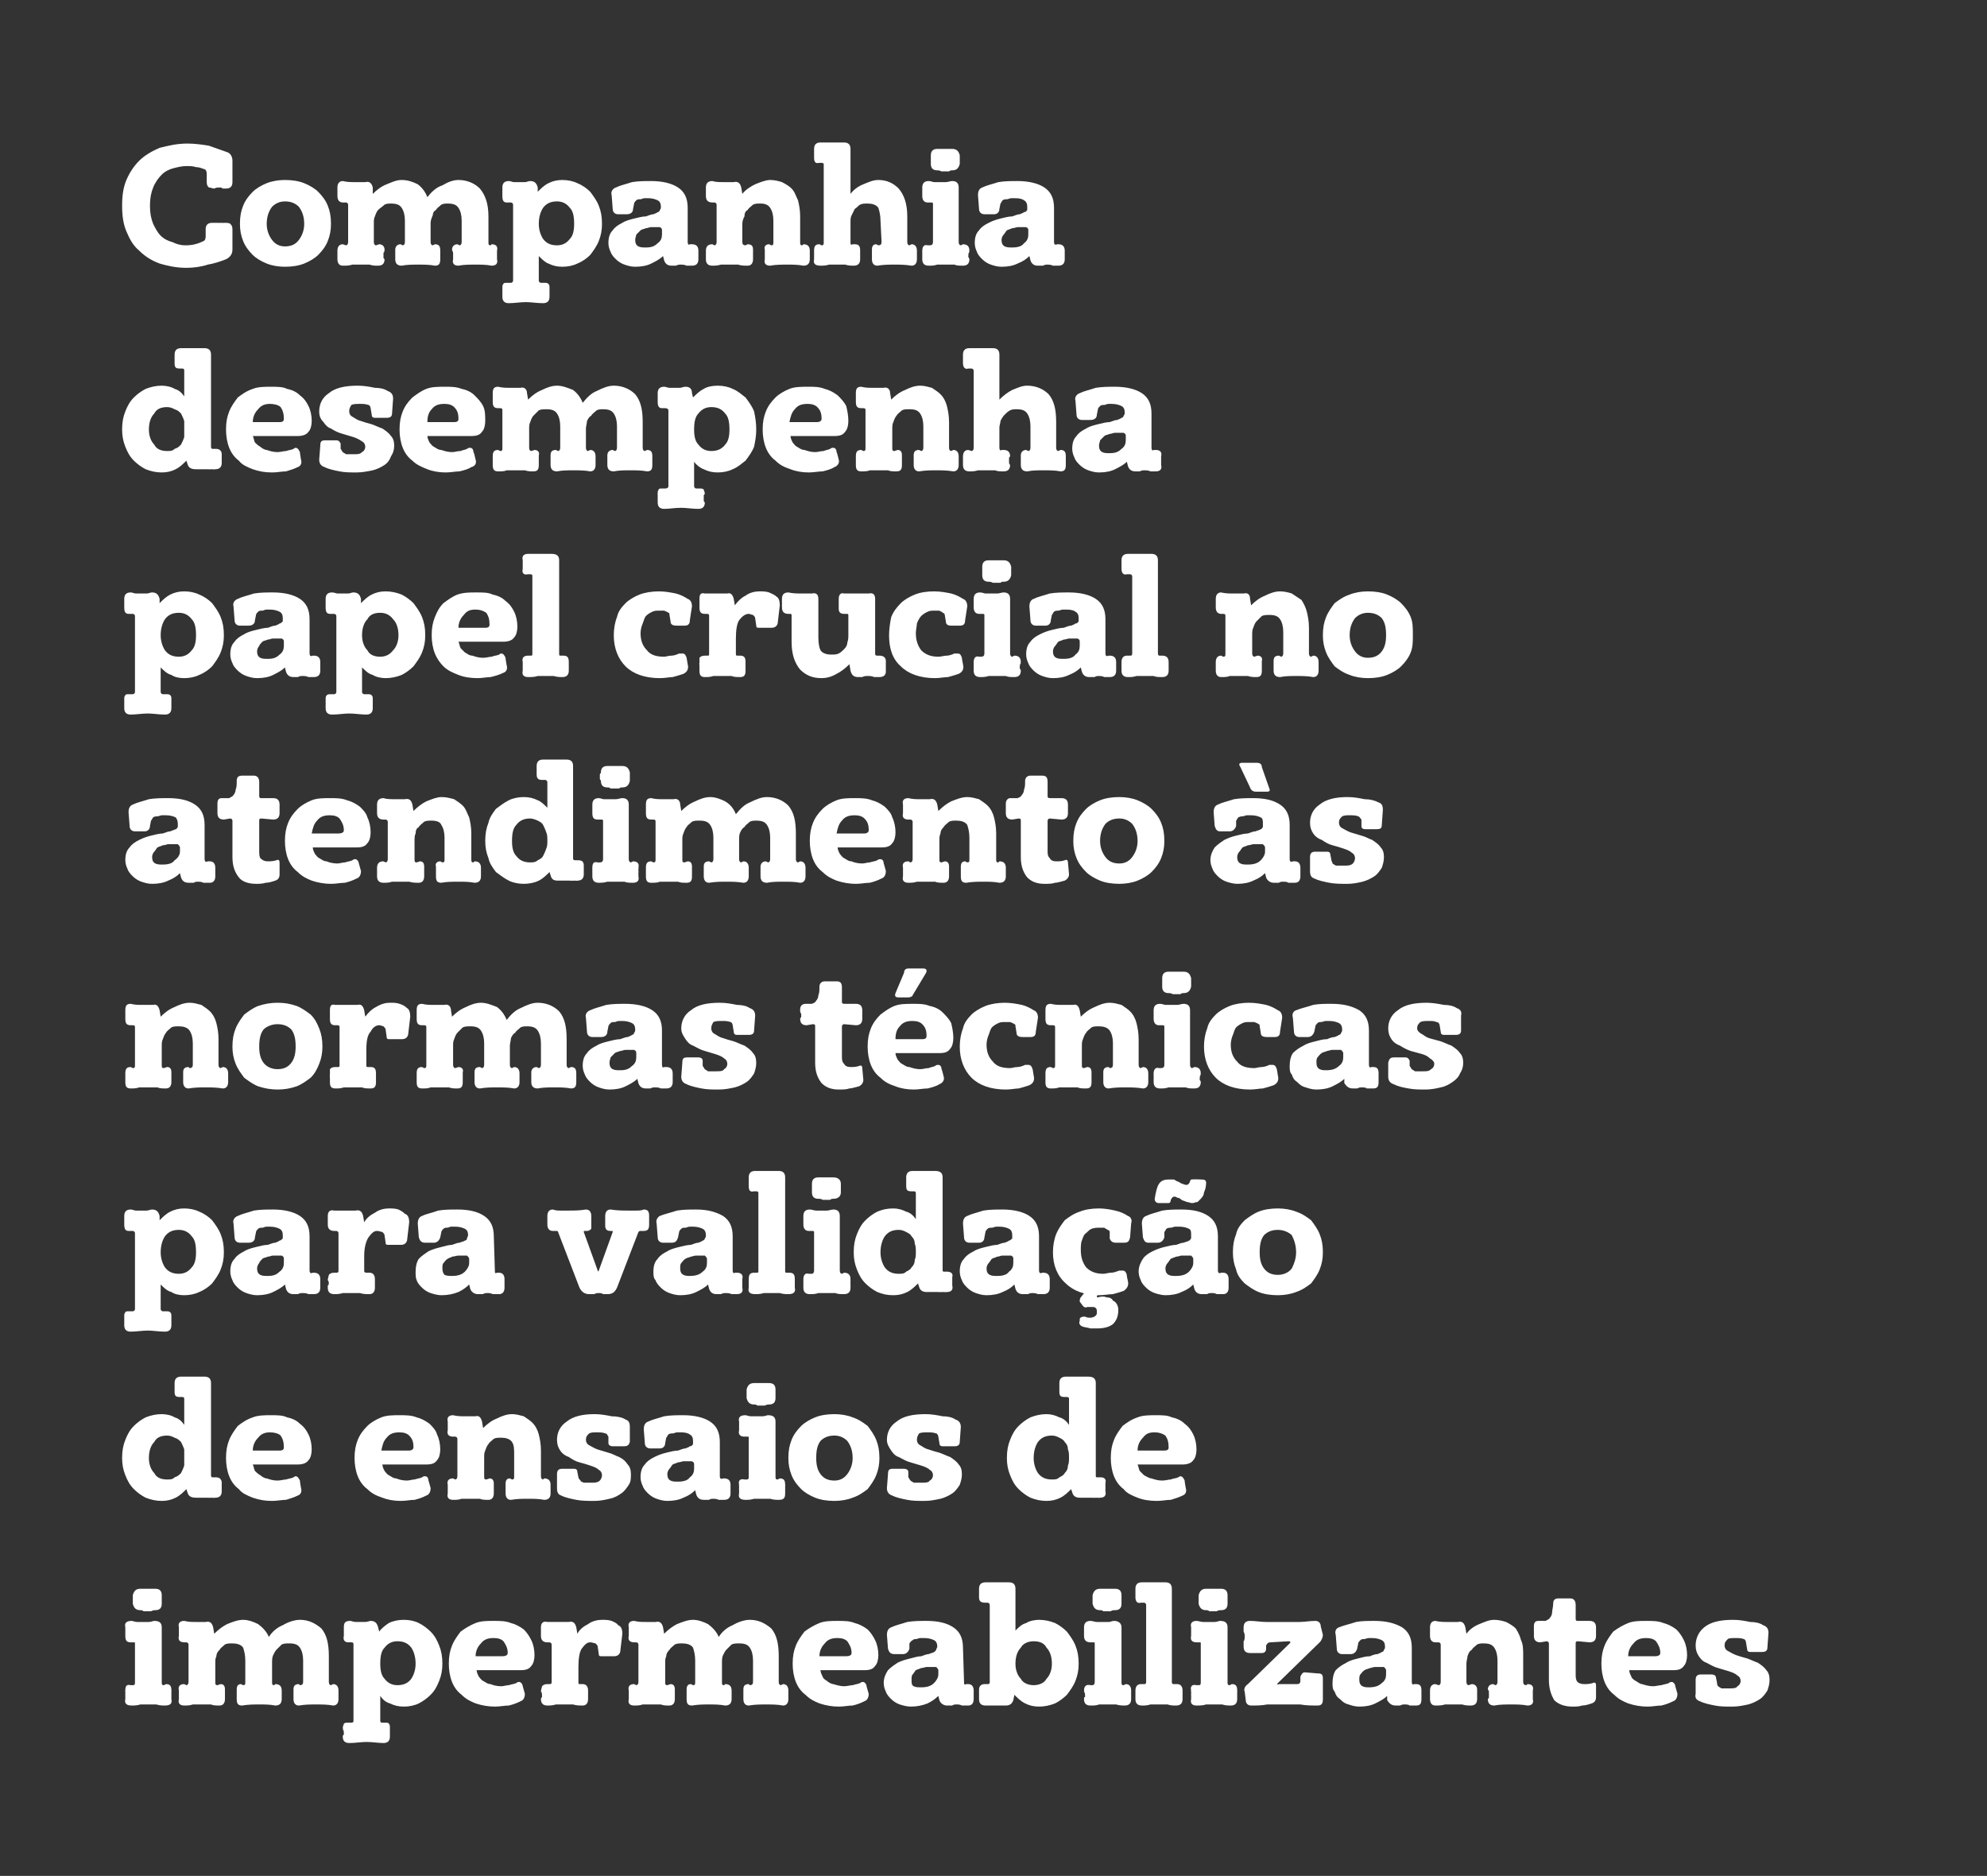 <?xml version="1.0" standalone="no"?><!DOCTYPE svg PUBLIC "-//W3C//DTD SVG 1.1//EN" "http://www.w3.org/Graphics/SVG/1.1/DTD/svg11.dtd"><svg xmlns="http://www.w3.org/2000/svg" version="1.1" width="185.5px" height="175.1px" viewBox="0 0 185.5 175.1"><rect x="0" y="0" width="185.5" height="175.1" fill="#333333" stroke="none"/><desc>Companhia desempenha papel crucial no atendimento s normas t cnicas para valida o de ensaios de impermeabilizantes</desc><defs/><g id="Polygon43718"><path d="m13.1 150.3c-.4 0-.6-.2-.7-.6c0-.1 0-.1 0-.2c0-.1 0-.1 0-.2c0-.1 0-.1 0-.2c0-.1 0-.1 0-.2c.1-.4.3-.6.7-.6c.1 0 .2 0 .3 0c.2 0 .3 0 .4 0c.1 0 .2 0 .4 0c.1 0 .2 0 .3 0c.4 0 .6.2.6.6c0 0 0 .8 0 .8c0 .4-.2.6-.6.6c-.1 0-.2 0-.4.1c-.1 0-.2 0-.3 0c-.1 0-.2 0-.4 0c-.1-.1-.2-.1-.3-.1c0 0 0 0 0 0zm2 6.7c0 .2 0 .3.2.3c0 0 .2-.1.2-.1c.4 0 .5.2.5.6c.03-.02 0 .1 0 .1l0 .2c0 0 .01.12 0 .1c0 .1 0 .1 0 .2c0 0 0 .1 0 .2c.1.4-.1.6-.6.6c-.2 0-.5 0-.8-.1c-.2 0-.5 0-.7 0c-.3 0-.6 0-.8 0c-.3.1-.6.1-.8.1c-.5 0-.7-.2-.6-.6c0-.1 0-.2 0-.2c0-.1 0-.1 0-.2c-.02.02 0-.1 0-.1l0-.2c0 0-.04-.12 0-.1c0-.4.1-.6.5-.5c0 0 .2 0 .2 0c.2 0 .2-.1.2-.3c0 0 0-3.6 0-3.6c0-.1 0-.1-.1-.1c0 0-.3 0-.3 0c-.4 0-.5-.2-.5-.6c0 0 0-.8 0-.8c-.1-.4.1-.6.6-.6c.1 0 .3.1.5.1c.2 0 .4 0 .6 0c.1 0 .3 0 .5 0c.2 0 .4-.1.5-.1c.5 0 .7.2.7.6c0 0 0 5.1 0 5.1zm15.6 0c0 .2.1.3.2.3c0 0 .2-.1.2-.1c.3 0 .5.2.5.6c0 0 0 .8 0 .8c0 .4-.2.6-.5.6c-.5-.1-1.1-.1-1.6-.1c-.5 0-1 0-1.6.1c-.3 0-.5-.2-.5-.6c0 0 0-.4 0-.4c0-.1 0-.2 0-.2c0-.1 0-.2 0-.3c0-.3.1-.5.5-.5c0 0 .1.1.1.1c.2 0 .3-.1.3-.3c0 0 0-2 0-2c0-.5-.1-.9-.3-1.2c-.2-.3-.5-.4-1-.4c-.2 0-.5 0-.7.1c-.2.2-.3.3-.5.5c-.1.1-.2.3-.3.5c-.1.2-.1.5-.1.7c0 0 0 1.8 0 1.8c0 .2 0 .3.2.3c0 0 .1-.1.1-.1c.4 0 .6.2.6.6c0 .1 0 .1 0 .2c0 .1 0 .1 0 .2c0 .1 0 .1 0 .2c0 .1 0 .1 0 .2c0 .4-.2.6-.6.6c-.5-.1-1-.1-1.5-.1c-.5 0-1 0-1.6.1c-.4 0-.5-.2-.5-.6c0-.1 0-.1 0-.2c0-.1 0-.1 0-.2c0-.1 0-.2 0-.2c0-.1 0-.2 0-.3c0-.3.1-.5.4-.5c0 0 .2.1.2.1c.2 0 .2-.1.2-.3c0 0 0-2 0-2c0-.5-.1-.9-.2-1.2c-.2-.3-.6-.4-1-.4c-.3 0-.5 0-.7.1c-.2.2-.4.3-.5.5c-.1.1-.3.3-.3.6c-.1.2-.1.4-.1.6c0 0 0 1.8 0 1.8c0 .2 0 .3.2.3c0 0 .3-.1.3-.1c.3 0 .4.2.4.5c0 .1 0 .2 0 .3c0 0 0 .1 0 .2c0 .1 0 .1 0 .2c0 .1 0 .1 0 .2c0 .4-.2.6-.5.6c-.3 0-.6 0-.8-.1c-.3 0-.6 0-.9 0c-.2 0-.5 0-.8 0c-.3.1-.5.1-.8.1c-.4 0-.6-.2-.5-.6c0 0 0-.8 0-.8c-.1-.4.1-.6.5-.6c0 0 .2.1.2.1c.1 0 .2-.1.2-.3c0 0 0-3.5 0-3.5c0-.1-.1-.2-.2-.2c0 0-.2 0-.2 0c-.4 0-.6-.2-.5-.6c0 0 0-.8 0-.8c-.1-.4.1-.6.5-.6c.4.1.7.1 1.1.1c.1 0 .3 0 .5 0c.1 0 .3 0 .4 0c.4-.1.6.1.7.5c0 0 .1.6.1.6c.4-.4.8-.7 1.2-.9c.5-.2 1-.4 1.5-.4c.5 0 1 .2 1.4.4c.4.3.8.7 1 1.2c.3-.5.8-.9 1.3-1.1c.5-.3 1.1-.5 1.6-.5c.8 0 1.4.3 2 .8c.5.6.7 1.4.7 2.6c0 0 0 2.4 0 2.4zm4.7-4.7c.2-.3.6-.6.9-.8c.4-.2.9-.3 1.4-.3c.5 0 1 .1 1.4.3c.4.2.8.5 1.1.8c.4.4.6.8.8 1.3c.2.5.3 1 .3 1.7c0 .6-.1 1.1-.3 1.6c-.2.5-.4.9-.8 1.3c-.3.3-.7.6-1.1.8c-.4.2-.9.3-1.4.3c-.5 0-.9-.1-1.3-.3c-.4-.1-.7-.4-.9-.7c0 0 0 2.3 0 2.3c0 .1 0 .2.2.2c0 0 .3 0 .3 0c.1 0 .3 0 .3.1c.1.1.1.2.1.4c0 .1 0 .1 0 .2c0 .1 0 .1 0 .2c0 .1 0 .1 0 .2c0 .1 0 .1 0 .2c0 .4-.2.6-.6.6c-.5 0-1-.1-1.6-.1c-.5 0-1 .1-1.6.1c-.4 0-.6-.2-.6-.6c0-.1 0-.1.1-.2c0-.1 0-.1 0-.2c-.04.02 0-.1 0-.1l-.1-.2c0 0 .05-.11 0-.1c0-.2.1-.3.1-.4c.1-.1.2-.1.4-.1c0 0 .3 0 .3 0c.2 0 .2-.1.2-.2c0 0 0-7.1 0-7.1c0-.1 0-.2-.2-.2c0 0-.3 0-.3 0c-.3 0-.5-.2-.4-.6c0 0 0-.8 0-.8c0-.4.1-.6.6-.6c.1 0 .3.1.5.1c.1 0 .3 0 .4 0c.2 0 .4 0 .5 0c.2 0 .4-.1.5-.1c.4 0 .6.2.7.6c0 0 .1.4.1.4zm.1 3c0 .6.1 1.1.4 1.4c.3.4.7.6 1.2.6c.6 0 1-.2 1.3-.6c.2-.3.4-.8.4-1.4c0-.7-.2-1.2-.4-1.5c-.3-.4-.7-.6-1.3-.6c-.5 0-.9.2-1.2.6c-.3.3-.4.8-.4 1.5zm13.5 2.8c0 .3-.1.6-.4.7c-.4.2-.7.3-1.1.4c-.4 0-.8.1-1.3.1c-.6 0-1.2-.1-1.8-.3c-.5-.2-.9-.4-1.3-.8c-.4-.3-.7-.7-.9-1.2c-.2-.5-.3-1.1-.3-1.7c0-.7.1-1.2.3-1.7c.2-.5.5-.9.8-1.3c.4-.3.9-.6 1.4-.8c.5-.2 1.1-.2 1.7-.2c.6 0 1.1 0 1.6.2c.4.1.8.3 1.2.6c.3.3.5.6.7 1c.2.4.3.9.3 1.4c0 .4-.1.8-.3 1c-.2.3-.5.4-1 .4c0 0-4.1 0-4.1 0c0 .2.1.4.2.6c.1.1.2.3.4.4c.2.1.4.3.7.3c.2.1.6.2 1 .2c.2 0 .5-.1.7-.1c.3-.1.5-.1.7-.2c.1-.1.2-.1.3-.1c.1 0 .3.2.3.4c0-.02.2.7.2.7c0 0-.04-.01 0 0zm-2.1-3.5c.3 0 .5-.1.5-.3c0-.5-.2-.8-.4-1.1c-.2-.2-.5-.3-.9-.3c-.5 0-.9.1-1.2.5c-.3.3-.5.7-.5 1.2c0 0 2.5 0 2.5 0zm10.8-2.9c.3.1.4.4.4.8c0 0-.2 1.7-.2 1.7c-.1.3-.3.4-.6.4c0 0-1.1 0-1.1 0c-.2 0-.3 0-.3-.2c0 0-.1-.7-.1-.7c0-.1-.1-.2-.2-.3c-.1 0-.3-.1-.5-.1c-.3 0-.5.2-.8.6c-.2.3-.3.9-.3 1.7c0 0 0 1.4 0 1.4c0 .2 0 .2.2.2c0 0 .2 0 .2 0c.3 0 .5.2.5.6c0 0 0 .8 0 .8c0 .4-.2.6-.5.6c-.3 0-.6 0-.9-.1c-.3 0-.5 0-.8 0c-.3 0-.5 0-.8 0c-.3.1-.6.1-.8.1c-.4 0-.6-.2-.6-.6c0 0 0-.1.1-.2c0-.1 0-.1 0-.2c-.04.02 0-.1 0-.1c0 0-.06-.2-.1-.2c0-.2.1-.4.1-.5c.1-.1.2-.2.5-.2c0 0 .2 0 .2 0c.1 0 .2 0 .2-.2c0 0 0-3.5 0-3.5c0-.1-.1-.2-.2-.2c0 0-.2 0-.2 0c-.4 0-.6-.2-.6-.6c0 0 0-.8 0-.8c0-.4.2-.6.6-.5c.2 0 .4 0 .5 0c.2 0 .4 0 .6 0c.1 0 .3 0 .5 0c.1 0 .3 0 .4 0c.4-.1.6.1.7.5c0 0 .1.6.1.6c.2-.4.6-.7 1-.9c.4-.3.9-.4 1.3-.4c.3 0 .6 0 .9.1c.2.1.5.2.6.4zm15 5.3c0 .2.1.3.2.3c0 0 .2-.1.2-.1c.3 0 .5.2.5.6c0 0 0 .8 0 .8c0 .4-.2.6-.5.6c-.5-.1-1.1-.1-1.6-.1c-.5 0-1 0-1.6.1c-.3 0-.5-.2-.5-.6c0 0 0-.4 0-.4c0-.1 0-.2 0-.2c0-.1 0-.2 0-.3c0-.3.1-.5.5-.5c0 0 .1.1.1.1c.2 0 .3-.1.3-.3c0 0 0-2 0-2c0-.5-.1-.9-.3-1.2c-.2-.3-.5-.4-1-.4c-.2 0-.5 0-.7.1c-.2.2-.3.3-.5.5c-.1.1-.2.3-.3.5c-.1.2-.1.5-.1.7c0 0 0 1.8 0 1.8c0 .2 0 .3.2.3c0 0 .1-.1.1-.1c.4 0 .6.2.6.6c0 .1 0 .1 0 .2c0 .1 0 .1 0 .2c0 .1 0 .1 0 .2c0 .1 0 .1 0 .2c0 .4-.2.6-.6.6c-.5-.1-1-.1-1.5-.1c-.5 0-1 0-1.6.1c-.4 0-.5-.2-.5-.6c0-.1 0-.1 0-.2c0-.1 0-.1 0-.2c0-.1 0-.2 0-.2c0-.1 0-.2 0-.3c0-.3.1-.5.4-.5c0 0 .2.1.2.1c.2 0 .2-.1.2-.3c0 0 0-2 0-2c0-.5-.1-.9-.2-1.2c-.2-.3-.6-.4-1-.4c-.3 0-.5 0-.7.1c-.2.2-.4.3-.5.5c-.1.1-.3.3-.3.6c-.1.2-.1.4-.1.6c0 0 0 1.8 0 1.8c0 .2 0 .3.2.3c0 0 .3-.1.3-.1c.3 0 .4.2.4.5c0 .1 0 .2 0 .3c0 0 0 .1 0 .2c0 .1 0 .1 0 .2c0 .1 0 .1 0 .2c0 .4-.2.6-.5.6c-.3 0-.6 0-.8-.1c-.3 0-.6 0-.9 0c-.2 0-.5 0-.8 0c-.3.1-.5.1-.8.1c-.4 0-.6-.2-.5-.6c0 0 0-.8 0-.8c-.1-.4.1-.6.5-.6c0 0 .2.1.2.1c.1 0 .2-.1.2-.3c0 0 0-3.5 0-3.5c0-.1-.1-.2-.2-.2c0 0-.2 0-.2 0c-.4 0-.6-.2-.5-.6c0 0 0-.8 0-.8c-.1-.4.1-.6.5-.6c.4.1.7.1 1.1.1c.1 0 .3 0 .5 0c.1 0 .3 0 .4 0c.4-.1.6.1.7.5c0 0 .1.6.1.6c.4-.4.8-.7 1.2-.9c.5-.2 1-.4 1.5-.4c.5 0 1 .2 1.4.4c.4.3.8.7 1 1.2c.3-.5.8-.9 1.3-1.1c.5-.3 1.1-.5 1.6-.5c.8 0 1.4.3 2 .8c.5.6.7 1.4.7 2.6c0 0 0 2.4 0 2.4zm8.4 1.1c0 .3-.1.6-.4.7c-.4.2-.7.3-1.1.4c-.4 0-.8.1-1.3.1c-.6 0-1.2-.1-1.8-.3c-.5-.2-.9-.4-1.3-.8c-.4-.3-.7-.7-.9-1.2c-.2-.5-.3-1.1-.3-1.7c0-.7.1-1.2.3-1.7c.2-.5.5-.9.8-1.3c.4-.3.9-.6 1.4-.8c.5-.2 1.1-.2 1.7-.2c.6 0 1.1 0 1.6.2c.4.1.8.3 1.2.6c.3.3.5.6.7 1c.2.4.3.9.3 1.4c0 .4-.1.8-.3 1c-.2.3-.5.4-1 .4c0 0-4.1 0-4.1 0c0 .2.1.4.2.6c0 .1.2.3.4.4c.1.1.4.3.6.3c.3.1.7.2 1 .2c.3 0 .6-.1.8-.1c.3-.1.5-.1.7-.2c.1-.1.2-.1.3-.1c.1 0 .3.2.3.4c-.01-.02.2.7.2.7c0 0-.05-.01 0 0zm-2.1-3.5c.3 0 .5-.1.5-.3c0-.5-.2-.8-.4-1.1c-.2-.2-.5-.3-.9-.3c-.5 0-.9.1-1.2.5c-.3.3-.5.7-.5 1.2c0 0 2.5 0 2.5 0zm8.6 3.7c-.3.3-.6.5-1 .7c-.5.2-1 .3-1.6.3c-.3 0-.7-.1-1-.2c-.3-.1-.6-.3-.8-.5c-.2-.2-.4-.4-.5-.7c-.1-.2-.2-.5-.2-.8c0-.5.2-.9.4-1.2c.3-.3.6-.5.9-.7c.4-.2.8-.3 1.2-.4c.4-.1.7-.2 1-.2c.3-.1.5-.2.7-.2c.2-.1.4-.1.5-.2c.1 0 .1-.1.2-.2c0-.1.1-.2.1-.3c0-.3-.1-.5-.3-.6c-.2-.1-.5-.2-.9-.2c-.1 0-.2 0-.4 0c-.1 0-.3.1-.4.1c-.1 0-.2 0-.3.1c-.2.1-.2.2-.3.3c0 0 0 .5 0 .5c-.1.3-.3.5-.6.5c0 0-.8 0-.8 0c-.4 0-.5-.2-.6-.5c0 0-.1-1.3-.1-1.3c0-.3.1-.6.4-.7c.4-.2.9-.3 1.5-.5c.6-.1 1.2-.1 1.8-.1c1.1 0 1.9.2 2.5.6c.6.4.9 1 .9 1.9c0 0 .1 3.2.1 3.2c0 .2 0 .3.2.2c0 0 .2 0 .2 0c.3 0 .5.2.5.6c0 0 0 .8 0 .8c0 .4-.2.6-.5.6c-.2 0-.4 0-.6 0c-.2-.1-.3-.1-.5-.1c-.1 0-.3 0-.4.1c-.2 0-.3 0-.5 0c-.3 0-.6-.2-.7-.5c0 0-.1-.4-.1-.4zm-1.1-2.7c-.1 0-.3.1-.5.1c-.2.1-.3.1-.5.2c-.1.1-.2.3-.3.4c-.1.1-.1.3-.1.5c0 .3 0 .5.2.6c.2.1.4.1.7.1c.5 0 .9-.1 1.2-.4c.2-.2.4-.5.4-.8c0 0 0-.4 0-.4c0-.1-.1-.2-.2-.3c-.2 0-.4 0-.9 0zm8.1 3.1c-.1.3-.3.5-.7.5c-.2 0-.3 0-.4 0c-.2 0-.3 0-.5 0c-.1 0-.3 0-.5 0c-.1 0-.3 0-.5 0c-.4 0-.6-.2-.6-.6c0 0 0-.9 0-.9c0-.3.2-.5.5-.5c0 0 .3 0 .3 0c.1 0 .2 0 .2-.2c0 0 0-7.2 0-7.2c0-.1-.1-.2-.2-.2c0 0-.2 0-.2 0c-.4 0-.6-.1-.6-.5c0 0 0-.8 0-.8c0-.4.2-.6.6-.6c.3 0 .5 0 .7 0c.2 0 .5 0 .7 0c-.03 0 .6 0 .6 0c0 0 .22-.01.2 0c.4 0 .6.2.6.6c0 0 0 3.9 0 3.9c.3-.3.6-.6 1-.7c.3-.2.8-.3 1.2-.3c.5 0 1 .1 1.5.3c.4.2.8.5 1.1.8c.3.4.6.8.8 1.3c.2.5.3 1 .3 1.7c0 .6-.1 1.1-.3 1.6c-.2.5-.5.9-.8 1.3c-.3.3-.7.6-1.1.8c-.5.2-1 .3-1.5.3c-.5 0-.9-.1-1.3-.3c-.4-.2-.7-.5-1-.8c0 0-.1.5-.1.5zm.2-3.4c0 .6.2 1.1.5 1.4c.2.4.7.6 1.2.6c.5 0 1-.2 1.2-.6c.3-.3.5-.8.5-1.4c0-.7-.2-1.2-.5-1.5c-.2-.4-.6-.6-1.2-.6c-.5 0-1 .2-1.2.6c-.3.3-.5.8-.5 1.5zm7.9-5c-.4 0-.6-.2-.7-.6c0-.1 0-.1 0-.2c0-.1 0-.1 0-.2c0-.1 0-.1 0-.2c0-.1 0-.1 0-.2c.1-.4.3-.6.7-.6c.1 0 .2 0 .3 0c.2 0 .3 0 .4 0c.1 0 .2 0 .3 0c.1 0 .3 0 .4 0c.4 0 .6.2.6.6c0 0 0 .8 0 .8c0 .4-.2.6-.6.6c-.1 0-.3 0-.4.1c-.1 0-.2 0-.3 0c-.1 0-.3 0-.4 0c-.1-.1-.2-.1-.3-.1c0 0 0 0 0 0zm2 6.7c0 .2 0 .3.2.3c0 0 .2-.1.2-.1c.3 0 .5.2.5.6c.01-.02 0 .1 0 .1l0 .2c0 0 0 .12 0 .1c0 .1 0 .1 0 .2c0 0 0 .1 0 .2c0 .4-.2.6-.6.6c-.2 0-.5 0-.8-.1c-.2 0-.5 0-.8 0c-.2 0-.5 0-.8 0c-.2.1-.5.1-.8.1c-.4 0-.6-.2-.6-.6c0-.1 0-.2.1-.2c0-.1 0-.1 0-.2c-.04.02 0-.1 0-.1l-.1-.2c0 0 .05-.12 0-.1c0-.4.2-.6.6-.5c0 0 .2 0 .2 0c.1 0 .2-.1.2-.3c0 0 0-3.6 0-3.6c0-.1 0-.1-.2-.1c0 0-.2 0-.2 0c-.4 0-.6-.2-.6-.6c0 0 0-.8 0-.8c0-.4.2-.6.6-.6c.2 0 .4.1.6.1c.2 0 .4 0 .5 0c.2 0 .4 0 .6 0c.2 0 .3-.1.5-.1c.4 0 .7.2.7.6c0 0 0 5.1 0 5.1zm4.1-9.3c.4 0 .6.2.6.6c0 0 0 8.7 0 8.7c0 .2.1.2.2.2c0 0 .3 0 .3 0c.3 0 .5.2.5.6c0 0 0 .8 0 .8c0 .4-.2.6-.6.6c-.3 0-.5 0-.8-.1c-.3 0-.5 0-.8 0c-.2 0-.5 0-.8 0c-.3.1-.5.1-.8.1c-.4 0-.6-.2-.6-.6c0 0 0-.8 0-.8c0-.4.2-.6.5-.6c0 0 .3 0 .3 0c.1 0 .2 0 .2-.2c0 0 0-7.2 0-7.2c0-.1-.1-.2-.2-.2c0 0-.3 0-.3 0c-.3.1-.5-.1-.5-.5c0 0 0-.8 0-.8c0-.4.2-.6.6-.6c.2 0 .4 0 .6 0c.1 0 .3 0 .5 0c.2 0 .4 0 .5 0c.2 0 .4 0 .6 0zm3.8 2.6c-.4 0-.6-.2-.7-.6c0-.1 0-.1 0-.2c0-.1 0-.1 0-.2c0-.1 0-.1 0-.2c0-.1 0-.1 0-.2c.1-.4.3-.6.7-.6c.1 0 .2 0 .3 0c.2 0 .3 0 .4 0c.1 0 .2 0 .3 0c.2 0 .3 0 .4 0c.4 0 .6.2.6.6c0 0 0 .8 0 .8c0 .4-.2.6-.6.6c-.1 0-.3 0-.4.1c-.1 0-.2 0-.3 0c-.1 0-.3 0-.4 0c-.1-.1-.2-.1-.3-.1c0 0 0 0 0 0zm2 6.7c0 .2 0 .3.2.3c0 0 .2-.1.2-.1c.4 0 .5.2.5.6c.02-.02 0 .1 0 .1l0 .2c0 0 0 .12 0 .1c0 .1 0 .1 0 .2c0 0 0 .1 0 .2c0 .4-.2.6-.6.6c-.2 0-.5 0-.8-.1c-.2 0-.5 0-.8 0c-.2 0-.5 0-.7 0c-.3.1-.6.1-.9.1c-.4 0-.6-.2-.5-.6c0-.1 0-.2 0-.2c0-.1 0-.1 0-.2c-.03.02 0-.1 0-.1l0-.2c0 0-.05-.12 0-.1c-.1-.4.1-.6.5-.5c0 0 .2 0 .2 0c.2 0 .2-.1.2-.3c0 0 0-3.6 0-3.6c0-.1 0-.1-.1-.1c0 0-.3 0-.3 0c-.4 0-.6-.2-.5-.6c0 0 0-.8 0-.8c-.1-.4.1-.6.5-.6c.2 0 .4.1.6.1c.2 0 .4 0 .5 0c.2 0 .4 0 .6 0c.2 0 .4-.1.5-.1c.5 0 .7.2.7.6c0 0 0 5.1 0 5.1zm2.1-2.7c-.4 0-.6-.2-.6-.6c0-.2 0-.3 0-.5c.1-.1.1-.3.1-.5c0-.1 0-.2-.1-.4c0-.1 0-.3 0-.4c0-.4.2-.6.6-.6c.5 0 1 .1 1.5.1c.5 0 1.1 0 1.6 0c.5 0 1 0 1.5 0c.5 0 1-.1 1.5-.1c.3 0 .5.2.5.5c0 0 .2.8.2.8c0 .2-.1.5-.3.7c0 0-3.9 3.8-3.9 3.8c-.1.1-.1.2.1.1c0 0 1.7 0 1.7 0c.2 0 .3-.1.3-.3c0 0 0-.4 0-.4c.1-.2.2-.4.4-.4c0 0 1.2.1 1.2.1c.4 0 .5.1.5.5c0 .2 0 .4 0 .5c0 .2 0 .4 0 .5c0 .2 0 .3 0 .5c0 .1 0 .3 0 .4c0 .4-.1.6-.5.6c-.5 0-1.1 0-1.6-.1c-.5 0-1 0-1.6 0c-.5 0-1 0-1.5 0c-.5.1-1 .1-1.5.1c-.3 0-.5-.2-.5-.5c0 0-.1-.8-.1-.8c-.1-.2 0-.5.3-.7c0 0 3.9-3.8 3.9-3.8c.1-.1.1-.2-.1-.2c0 0-1.7.1-1.7.1c-.2 0-.3.1-.4.3c0 0 0 .3 0 .3c0 .2-.1.4-.4.4c0 0-1.1 0-1.1 0zm12.8 4c-.3.3-.7.5-1.1.7c-.4.2-.9.3-1.5.3c-.4 0-.7-.1-1-.2c-.4-.1-.6-.3-.8-.5c-.3-.2-.4-.4-.5-.7c-.2-.2-.2-.5-.2-.8c0-.5.1-.9.3-1.2c.3-.3.6-.5 1-.7c.3-.2.7-.3 1.1-.4c.4-.1.7-.2 1.1-.2c.2-.1.5-.2.7-.2c.2-.1.3-.1.4-.2c.1 0 .2-.1.2-.2c.1-.1.1-.2.1-.3c0-.3-.1-.5-.3-.6c-.2-.1-.5-.2-.9-.2c-.1 0-.2 0-.3 0c-.2 0-.3.1-.5.1c-.1 0-.2 0-.3.1c-.1.1-.2.2-.2.3c0 0-.1.5-.1.5c-.1.3-.3.5-.6.5c0 0-.8 0-.8 0c-.3 0-.5-.2-.5-.5c0 0-.1-1.3-.1-1.3c-.1-.3 0-.6.3-.7c.5-.2 1-.3 1.6-.5c.5-.1 1.1-.1 1.7-.1c1.1 0 1.9.2 2.6.6c.6.4.9 1 .9 1.9c0 0 0 3.2 0 3.2c0 .2.1.3.2.2c0 0 .2 0 .2 0c.4 0 .5.2.5.6c0 0 0 .8 0 .8c0 .4-.1.6-.5.6c-.2 0-.4 0-.6 0c-.1-.1-.3-.1-.5-.1c-.1 0-.2 0-.4.1c-.1 0-.3 0-.4 0c-.4 0-.6-.2-.8-.5c0 0 0-.4 0-.4zm-1.1-2.7c-.2 0-.4.1-.5.1c-.2.1-.4.1-.5.2c-.2.1-.3.3-.4.4c-.1.1-.1.3-.1.5c0 .3.1.5.3.6c.2.1.4.1.6.1c.5 0 .9-.1 1.2-.4c.3-.2.4-.5.4-.8c0 0 0-.4 0-.4c0-.1-.1-.2-.2-.3c-.1 0-.4 0-.8 0zm13.8 1.4c0 .2.1.3.3.3c0 0 .1-.1.1-.1c.4 0 .6.2.5.6c0 .1 0 .1 0 .2c0 .1 0 .1 0 .2c0 .1 0 .1 0 .2c0 .1 0 .1 0 .2c.1.4-.1.6-.5.6c-.5-.1-1-.1-1.5-.1c-.6 0-1.1 0-1.6.1c-.4 0-.6-.2-.6-.6c.1-.1.1-.1.1-.2c0-.1 0-.1 0-.2c0-.1 0-.2 0-.2c0-.1 0-.2-.1-.3c0-.3.2-.5.5-.5c0 0 .2.1.2.1c.1 0 .2-.1.2-.3c0 0 0-2 0-2c0-.5-.1-.9-.3-1.2c-.2-.3-.5-.4-1-.4c-.2 0-.4 0-.6.1c-.2.2-.4.3-.5.5c-.2.1-.3.3-.4.6c0 .2-.1.4-.1.7c0 0 0 1.7 0 1.7c0 .2.1.3.2.3c0 0 .3-.1.3-.1c.3 0 .5.2.5.5c0 .1 0 .2 0 .3c0 0 0 .1 0 .2c0 .1 0 .1 0 .2c0 .1 0 .1 0 .2c0 .4-.2.6-.6.6c-.2 0-.5 0-.8-.1c-.3 0-.5 0-.8 0c-.3 0-.5 0-.8 0c-.3.1-.6.1-.9.1c-.3 0-.5-.2-.5-.6c0 0 0-.8 0-.8c0-.4.2-.6.5-.6c0 0 .3.1.3.1c.1 0 .2-.1.2-.3c0 0 0-3.5 0-3.5c0-.1-.1-.2-.2-.2c0 0-.3 0-.3 0c-.3 0-.5-.2-.5-.6c0 0 0-.8 0-.8c0-.4.2-.6.5-.6c.4.1.8.1 1.1.1c.2 0 .4 0 .5 0c.2 0 .3 0 .5 0c.4-.1.6.1.7.5c0 0 .1.6.1.6c.3-.4.7-.7 1.2-.9c.5-.2.9-.4 1.4-.4c.4 0 .8.1 1.1.2c.4.2.7.4.9.6c.2.3.4.7.5 1.1c.2.4.2.9.2 1.5c0 0 0 2.4 0 2.4zm1.6-3.7c-.4 0-.6-.2-.6-.6c0-.1 0-.1 0-.2c0-.1 0-.1 0-.2c0-.1 0-.2 0-.3c0-.1 0-.2 0-.2c0-.3.1-.5.4-.5c.3 0 .5 0 .7 0c.1-.1.3-.1.4-.3c.1-.1.2-.3.2-.5c0-.2.1-.5.1-.8c0-.3.1-.5.5-.5c0 0 1.1 0 1.1 0c.3 0 .5.2.5.6c0 0 0 1.3 0 1.3c0 .2.1.2.2.2c0 0 1.1 0 1.1 0c.4 0 .6.2.6.6c0 0 0 .8 0 .8c0 .4-.2.6-.6.6c0 0-1.1-.1-1.1-.1c-.2 0-.2.1-.2.2c0 0 0 2.8 0 2.8c0 .3 0 .5.1.7c.1.2.4.3.7.3c.2 0 .5 0 .8-.1c.2-.1.3 0 .3.2c0 0 0 1.1 0 1.1c0 .3-.1.5-.4.6c-.3.1-.6.2-.9.2c-.3.1-.6.1-.9.1c-.7 0-1.3-.2-1.7-.6c-.3-.5-.5-1.1-.5-1.9c0 0 0-3.4 0-3.4c0-.1-.1-.2-.2-.2c0 0-.6.1-.6.1zm12.8 4.8c0 .3-.1.6-.4.7c-.4.2-.7.3-1.1.4c-.4 0-.8.1-1.3.1c-.6 0-1.2-.1-1.8-.3c-.5-.2-.9-.4-1.3-.8c-.4-.3-.7-.7-.9-1.2c-.2-.5-.3-1.1-.3-1.7c0-.7.1-1.2.3-1.7c.2-.5.5-.9.8-1.3c.4-.3.9-.6 1.4-.8c.5-.2 1.1-.2 1.7-.2c.6 0 1.1 0 1.6.2c.4.1.8.3 1.2.6c.3.3.5.6.7 1c.2.4.3.9.3 1.4c0 .4-.1.8-.3 1c-.2.3-.5.4-1 .4c0 0-4.1 0-4.1 0c0 .2.1.4.2.6c0 .1.2.3.4.4c.2.1.4.3.6.3c.3.1.7.2 1 .2c.3 0 .6-.1.8-.1c.3-.1.5-.1.7-.2c.1-.1.2-.1.3-.1c.1 0 .3.2.3.4c0-.02.2.7.2.7c0 0-.04-.01 0 0zm-2.1-3.5c.3 0 .5-.1.5-.3c0-.5-.2-.8-.4-1.1c-.2-.2-.5-.3-.9-.3c-.5 0-.9.1-1.2.5c-.3.3-.5.7-.5 1.2c0 0 2.5 0 2.5 0zm5.8 2.5c0 .1 0 .2.1.3c.1.1.2.1.3.2c.1 0 .3 0 .4 0c.1 0 .2 0 .3 0c.4 0 .7 0 .8-.2c.2-.1.3-.3.3-.5c0-.2-.1-.4-.3-.5c-.2-.2-.5-.3-.8-.4c-.3-.1-.7-.2-1-.3c-.4-.1-.7-.3-1.1-.5c-.3-.1-.5-.3-.7-.6c-.2-.3-.3-.6-.3-1c0-.7.3-1.3.8-1.7c.6-.5 1.5-.7 2.7-.7c.6 0 1.1.1 1.6.2c.5 0 .9.1 1.2.3c.3.1.5.3.5.7c0 0-.1 1.4-.1 1.4c0 .3-.2.4-.5.4c0 0-1.1 0-1.1 0c-.2 0-.3-.1-.3-.3c0 0-.1-.6-.1-.6c0-.1-.1-.3-.2-.3c-.2-.1-.5-.1-.8-.1c-.3 0-.6 0-.7.1c-.2.2-.3.3-.3.6c0 .2.1.4.3.5c.2.1.5.3.8.4c.3.1.6.2 1 .3c.3.1.7.3 1 .4c.3.2.6.4.8.7c.2.2.3.5.3.9c0 .4-.1.7-.2 1c-.2.3-.4.6-.7.8c-.3.2-.7.4-1.1.5c-.5.1-.9.2-1.5.2c-.6 0-1.1 0-1.6-.1c-.5-.1-1-.2-1.4-.4c-.3-.1-.5-.3-.4-.7c0 0 0-1.3 0-1.3c0-.4.2-.5.5-.5c0 0 1 0 1 0c.2 0 .4.1.4.3c0 0 .1.5.1.5z" stroke="none" fill="#fff"/></g><g id="Polygon43717"><path d="m17.4 139c-.3.3-.6.6-1 .8c-.4.2-.8.3-1.3.3c-.5 0-1-.1-1.5-.3c-.4-.2-.8-.5-1.1-.8c-.4-.4-.6-.8-.8-1.3c-.2-.5-.3-1-.3-1.6c0-.7.1-1.2.3-1.7c.2-.5.4-.9.8-1.3c.3-.3.7-.6 1.1-.8c.5-.2 1-.3 1.5-.3c.4 0 .9.1 1.2.3c.4.1.7.4.9.7c0 0 0-2.4 0-2.4c0-.1 0-.2-.2-.2c0 0-.2 0-.2 0c-.4 0-.5-.1-.5-.5c0 0 0-.8 0-.8c0-.4.2-.6.6-.6c.2 0 .3 0 .5 0c.2 0 .3 0 .6 0c.2 0 .4 0 .5 0c.2 0 .4 0 .6 0c.4 0 .6.2.6.6c0 0 0 8.6 0 8.6c0 .2.1.2.2.2c0 0 .3 0 .3 0c.3 0 .5.2.5.5c0 0 0 .8 0 .8c0 .4-.2.6-.6.6c-.04.03-.3 0-.3 0c0 0-.44.02-.4 0c-.2 0-.4 0-.6 0c-.2 0-.4 0-.5 0c-.4 0-.7-.1-.8-.5c0 0-.1-.3-.1-.3zm-.2-2.9c0-.3 0-.6 0-.8c-.1-.3-.2-.5-.3-.7c-.2-.2-.3-.3-.6-.4c-.2-.1-.4-.2-.7-.2c-.6 0-1 .2-1.2.6c-.3.3-.5.8-.5 1.5c0 .6.2 1.1.5 1.4c.2.4.6.6 1.2.6c.3 0 .5 0 .7-.2c.3-.1.4-.2.6-.4c.1-.2.2-.4.3-.7c0-.2 0-.5 0-.7zm10.9 2.8c.1.3 0 .6-.3.7c-.4.2-.8.3-1.1.4c-.4 0-.8.1-1.3.1c-.7 0-1.2-.1-1.8-.3c-.5-.2-1-.4-1.3-.8c-.4-.3-.7-.7-.9-1.2c-.2-.5-.3-1.1-.3-1.7c0-.7.1-1.2.3-1.7c.2-.5.5-.9.8-1.3c.4-.3.8-.6 1.4-.8c.5-.2 1.1-.2 1.7-.2c.6 0 1.1 0 1.5.2c.5.1.9.3 1.2.6c.4.3.6.6.8 1c.2.4.3.9.3 1.4c0 .4-.1.8-.3 1c-.2.3-.6.4-1 .4c0 0-4.2 0-4.2 0c.1.2.1.4.2.6c.1.1.3.3.5.4c.1.1.4.3.6.3c.3.1.6.2 1 .2c.3 0 .6-.1.8-.1c.3-.1.5-.1.7-.2c.1-.1.2-.1.2-.1c.2 0 .3.2.4.4c-.02-.02.1.7.1.7c0 0 .04-.01 0 0zm-2-3.5c.3 0 .4-.1.4-.3c0-.5-.1-.8-.3-1.1c-.2-.2-.6-.3-1-.3c-.4 0-.8.1-1.1.5c-.3.3-.5.7-.5 1.2c0 0 2.5 0 2.5 0zm14.1 3.5c0 .3-.1.6-.4.7c-.4.2-.7.3-1.1.4c-.4 0-.8.1-1.3.1c-.6 0-1.2-.1-1.7-.3c-.6-.2-1-.4-1.4-.8c-.4-.3-.7-.7-.9-1.2c-.2-.5-.3-1.1-.3-1.7c0-.7.1-1.2.3-1.7c.2-.5.5-.9.9-1.3c.3-.3.8-.6 1.3-.8c.5-.2 1.1-.2 1.7-.2c.6 0 1.1 0 1.6.2c.4.1.8.3 1.2.6c.3.3.6.6.7 1c.2.4.3.9.3 1.4c0 .4-.1.8-.3 1c-.2.3-.5.4-1 .4c0 0-4.1 0-4.1 0c0 .2.1.4.2.6c.1.1.2.3.4.4c.2.1.4.3.7.3c.2.1.6.2 1 .2c.2 0 .5-.1.7-.1c.3-.1.5-.1.7-.2c.1-.1.2-.1.3-.1c.2 0 .3.2.3.4c.01-.02.2.7.2.7c0 0-.03-.01 0 0zm-2-3.5c.2 0 .4-.1.4-.3c0-.5-.1-.8-.4-1.1c-.2-.2-.5-.3-.9-.3c-.5 0-.9.1-1.2.5c-.3.3-.4.7-.5 1.2c0 0 2.6 0 2.6 0zm12.3 2.4c0 .2.1.3.2.3c0 0 .1-.1.1-.1c.4 0 .6.2.6.6c0 .1 0 .1 0 .2c0 .1 0 .1 0 .2c0 .1 0 .1 0 .2c0 .1 0 .1 0 .2c0 .4-.2.6-.6.6c-.5-.1-1-.1-1.5-.1c-.5 0-1 0-1.6.1c-.3 0-.5-.2-.5-.6c0-.1 0-.1 0-.2c0-.1 0-.1 0-.2c0-.1 0-.2 0-.2c0-.1 0-.2 0-.3c0-.3.1-.5.4-.5c0 0 .2.1.2.1c.2 0 .2-.1.2-.3c0 0 0-2 0-2c0-.5 0-.9-.2-1.2c-.2-.3-.6-.4-1-.4c-.3 0-.5 0-.7.1c-.2.2-.4.3-.5.5c-.1.1-.2.3-.3.6c-.1.2-.1.4-.1.7c0 0 0 1.7 0 1.7c0 .2 0 .3.2.3c0 0 .3-.1.3-.1c.3 0 .4.2.4.5c0 .1 0 .2 0 .3c0 0 0 .1 0 .2c0 .1 0 .1 0 .2c0 .1 0 .1 0 .2c0 .4-.2.6-.5.6c-.3 0-.6 0-.8-.1c-.3 0-.6 0-.9 0c-.2 0-.5 0-.8 0c-.3.1-.5.1-.8.1c-.4 0-.6-.2-.5-.6c0 0 0-.8 0-.8c-.1-.4.1-.6.5-.6c0 0 .2.1.2.1c.1 0 .2-.1.2-.3c0 0 0-3.5 0-3.5c0-.1-.1-.2-.2-.2c0 0-.2 0-.2 0c-.4 0-.6-.2-.5-.6c0 0 0-.8 0-.8c-.1-.4.1-.6.5-.6c.4.1.7.1 1.1.1c.2 0 .3 0 .5 0c.1 0 .3 0 .5 0c.3-.1.5.1.6.5c0 0 .1.6.1.6c.4-.4.8-.7 1.3-.9c.4-.2.9-.4 1.4-.4c.4 0 .7.1 1.1.2c.3.2.6.4.8.6c.3.3.5.7.6 1.1c.1.4.2.9.2 1.5c0 0 0 2.4 0 2.4zm3.5.1c0 .1.1.2.2.3c0 .1.1.1.3.2c.1 0 .2 0 .3 0c.2 0 .3 0 .4 0c.3 0 .6 0 .8-.2c.1-.1.2-.3.2-.5c0-.2-.1-.4-.3-.5c-.2-.2-.5-.3-.8-.4c-.3-.1-.6-.2-1-.3c-.4-.1-.7-.3-1-.5c-.3-.1-.6-.3-.8-.6c-.2-.3-.3-.6-.3-1c0-.7.3-1.3.9-1.7c.6-.5 1.5-.7 2.6-.7c.6 0 1.1.1 1.6.2c.5 0 1 .1 1.3.3c.3.1.4.3.4.7c0 0 0 1.4 0 1.4c-.1.3-.2.4-.6.4c0 0-1 0-1 0c-.2 0-.4-.1-.4-.3c0 0 0-.6 0-.6c-.1-.1-.1-.3-.3-.3c-.2-.1-.5-.1-.8-.1c-.3 0-.5 0-.7.1c-.2.2-.3.3-.3.6c0 .2.1.4.3.5c.2.1.5.3.8.4c.3.1.7.2 1 .3c.4.1.7.3 1 .4c.4.2.6.4.8.7c.2.2.3.5.3.9c0 .4 0 .7-.2 1c-.2.3-.4.6-.7.8c-.3.2-.6.4-1.1.5c-.4.1-.9.2-1.4.2c-.6 0-1.2 0-1.7-.1c-.5-.1-1-.2-1.4-.4c-.3-.1-.4-.3-.4-.7c0 0 0-1.3 0-1.3c0-.4.2-.5.5-.5c0 0 1.1 0 1.1 0c.2 0 .3.1.3.3c0 0 .1.5.1.5zm10.9 1.2c-.3.3-.6.5-1.1.7c-.4.2-.9.3-1.5.3c-.4 0-.7-.1-1-.2c-.3-.1-.6-.3-.8-.5c-.2-.2-.4-.4-.5-.7c-.1-.2-.2-.5-.2-.8c0-.5.1-.9.4-1.2c.2-.3.5-.5.9-.7c.4-.2.7-.3 1.1-.4c.4-.1.8-.2 1.1-.2c.3-.1.5-.2.7-.2c.2-.1.3-.1.4-.2c.2 0 .2-.1.3-.2c0-.1 0-.2 0-.3c0-.3-.1-.5-.3-.6c-.1-.1-.4-.2-.8-.2c-.1 0-.3 0-.4 0c-.1 0-.3.1-.4.1c-.1 0-.3 0-.4.1c-.1.1-.1.2-.2.3c0 0-.1.5-.1.5c0 .3-.2.5-.5.5c0 0-.9 0-.9 0c-.3 0-.5-.2-.5-.5c0 0-.1-1.3-.1-1.3c0-.3.1-.6.4-.7c.4-.2.9-.3 1.5-.5c.6-.1 1.2-.1 1.8-.1c1 0 1.9.2 2.5.6c.6.4.9 1 .9 1.9c0 0 0 3.2 0 3.2c0 .2.1.3.3.2c0 0 .1 0 .1 0c.4 0 .6.2.6.6c0 0 0 .8 0 .8c0 .4-.2.6-.6.6c-.1 0-.3 0-.5 0c-.2-.1-.4-.1-.5-.1c-.1 0-.3 0-.4.1c-.2 0-.3 0-.5 0c-.4 0-.6-.2-.7-.5c0 0-.1-.4-.1-.4zm-1.1-2.7c-.1 0-.3.1-.5.1c-.2.1-.3.1-.5.2c-.1.1-.2.3-.3.4c-.1.1-.2.3-.2.5c0 .3.1.5.3.6c.2.1.4.1.7.1c.5 0 .9-.1 1.1-.4c.3-.2.4-.5.4-.8c0 0 0-.4 0-.4c0-.1 0-.2-.2-.3c-.1 0-.4 0-.8 0zm6.6-5.3c-.4 0-.6-.2-.7-.6c0-.1 0-.1 0-.2c0-.1 0-.1 0-.2c0-.1 0-.1 0-.2c0-.1 0-.1 0-.2c.1-.4.3-.6.7-.6c.1 0 .2 0 .3 0c.2 0 .3 0 .4 0c.1 0 .2 0 .3 0c.2 0 .3 0 .4 0c.4 0 .6.2.6.6c0 0 0 .8 0 .8c0 .4-.2.6-.6.6c-.1 0-.2 0-.4.1c-.1 0-.2 0-.3 0c-.1 0-.3 0-.4 0c-.1-.1-.2-.1-.3-.1c0 0 0 0 0 0zm2 6.7c0 .2 0 .3.2.3c0 0 .2-.1.2-.1c.4 0 .5.2.5.6c.03-.02 0 .1 0 .1l0 .2c0 0 .01.12 0 .1c0 .1 0 .1 0 .2c0 0 0 .1 0 .2c0 .4-.1.6-.6.6c-.2 0-.5 0-.8-.1c-.2 0-.5 0-.7 0c-.3 0-.6 0-.8 0c-.3.1-.6.1-.8.1c-.5 0-.7-.2-.6-.6c0-.1 0-.2 0-.2c0-.1 0-.1 0-.2c-.03.02 0-.1 0-.1l0-.2c0 0-.04-.12 0-.1c-.1-.4.1-.6.5-.5c0 0 .2 0 .2 0c.2 0 .2-.1.2-.3c0 0 0-3.6 0-3.6c0-.1 0-.1-.1-.1c0 0-.3 0-.3 0c-.4 0-.6-.2-.5-.6c0 0 0-.8 0-.8c-.1-.4.1-.6.6-.6c.1 0 .3.1.5.1c.2 0 .4 0 .6 0c.1 0 .3 0 .5 0c.2 0 .4-.1.5-.1c.5 0 .7.2.7.6c0 0 0 5.1 0 5.1zm1.2-1.7c0-.7.1-1.2.3-1.7c.2-.5.5-.9.9-1.3c.3-.3.8-.6 1.3-.8c.5-.2 1.1-.3 1.8-.3c.6 0 1.2.1 1.7.3c.6.2 1 .5 1.4.8c.3.4.6.8.8 1.3c.2.5.3 1 .3 1.7c0 .6-.1 1.1-.3 1.6c-.2.5-.5.9-.8 1.3c-.4.3-.8.6-1.4.8c-.5.2-1.1.3-1.7.3c-.7 0-1.3-.1-1.8-.3c-.5-.2-1-.5-1.3-.8c-.4-.4-.7-.8-.9-1.3c-.2-.5-.3-1-.3-1.6zm2.6 0c0 .6.1 1.1.4 1.5c.3.4.7.6 1.3.6c.5 0 .9-.2 1.2-.6c.3-.4.5-.9.5-1.5c0-.7-.2-1.2-.5-1.6c-.3-.3-.7-.5-1.2-.5c-.6 0-1 .2-1.3.5c-.3.4-.4.9-.4 1.6zm8.6 1.8c.1.1.1.2.2.3c.1.1.2.1.3.2c.1 0 .3 0 .4 0c.1 0 .2 0 .3 0c.4 0 .7 0 .8-.2c.2-.1.3-.3.3-.5c0-.2-.1-.4-.3-.5c-.2-.2-.5-.3-.8-.4c-.3-.1-.7-.2-1-.3c-.4-.1-.7-.3-1.1-.5c-.3-.1-.5-.3-.7-.6c-.2-.3-.4-.6-.4-1c0-.7.3-1.3.9-1.7c.6-.5 1.5-.7 2.7-.7c.6 0 1.1.1 1.6.2c.5 0 .9.1 1.2.3c.3.1.5.3.5.7c0 0-.1 1.4-.1 1.4c0 .3-.2.4-.5.4c0 0-1.1 0-1.1 0c-.2 0-.3-.1-.3-.3c0 0-.1-.6-.1-.6c0-.1-.1-.3-.2-.3c-.3-.1-.5-.1-.8-.1c-.3 0-.6 0-.8.1c-.1.2-.2.3-.2.6c0 .2.1.4.3.5c.2.1.4.3.8.4c.3.1.6.2 1 .3c.3.1.7.3 1 .4c.3.2.6.4.8.7c.2.2.3.5.3.9c0 .4-.1.7-.2 1c-.2.3-.4.6-.7.8c-.3.2-.7.4-1.1.5c-.5.1-.9.2-1.5.2c-.6 0-1.1 0-1.6-.1c-.5-.1-1-.2-1.4-.4c-.3-.1-.5-.3-.5-.7c0 0 .1-1.3.1-1.3c0-.4.1-.5.5-.5c0 0 1 0 1 0c.2 0 .4.1.4.3c0 0 0 .5 0 .5zm15.2 1.1c-.3.3-.6.6-1 .8c-.4.2-.8.3-1.3.3c-.5 0-1-.1-1.5-.3c-.4-.2-.8-.5-1.1-.8c-.4-.4-.6-.8-.8-1.3c-.2-.5-.3-1-.3-1.6c0-.7.1-1.2.3-1.7c.2-.5.4-.9.8-1.3c.3-.3.7-.6 1.1-.8c.5-.2 1-.3 1.5-.3c.4 0 .8.1 1.2.3c.4.1.7.4.9.7c0 0 0-2.4 0-2.4c0-.1 0-.2-.2-.2c0 0-.2 0-.2 0c-.4 0-.5-.1-.5-.5c0 0 0-.8 0-.8c0-.4.2-.6.6-.6c.2 0 .3 0 .5 0c.2 0 .3 0 .5 0c.3 0 .4 0 .6 0c.2 0 .4 0 .5 0c.5 0 .7.2.7.6c0 0 0 8.6 0 8.6c0 .2 0 .2.2.2c0 0 .3 0 .3 0c.3 0 .5.2.4.5c0 0 0 .8 0 .8c.1.4-.1.6-.5.6c-.05.03-.3 0-.3 0c0 0-.45.02-.4 0c-.2 0-.4 0-.6 0c-.2 0-.4 0-.6 0c-.3 0-.6-.1-.7-.5c0 0-.1-.3-.1-.3zm-.2-2.9c0-.3 0-.6-.1-.8c0-.3-.1-.5-.3-.7c-.1-.2-.3-.3-.5-.4c-.2-.1-.4-.2-.7-.2c-.6 0-1 .2-1.3.6c-.2.3-.4.8-.4 1.5c0 .6.2 1.1.4 1.4c.3.4.7.6 1.3.6c.3 0 .5 0 .7-.2c.2-.1.4-.2.5-.4c.2-.2.3-.4.3-.7c.1-.2.1-.5.1-.7zm10.9 2.8c.1.3 0 .6-.3.7c-.4.2-.8.3-1.1.4c-.4 0-.8.1-1.3.1c-.7 0-1.3-.1-1.8-.3c-.5-.2-1-.4-1.3-.8c-.4-.3-.7-.7-.9-1.2c-.2-.5-.3-1.1-.3-1.7c0-.7.1-1.2.3-1.7c.2-.5.5-.9.8-1.3c.4-.3.8-.6 1.4-.8c.5-.2 1.1-.2 1.7-.2c.6 0 1.1 0 1.5.2c.5.1.9.3 1.2.6c.4.3.6.6.8 1c.2.4.3.9.3 1.4c0 .4-.1.8-.3 1c-.2.3-.6.4-1 .4c0 0-4.2 0-4.2 0c.1.2.1.4.2.6c.1.1.3.3.4.4c.2.1.5.3.7.3c.3.1.6.2 1 .2c.3 0 .6-.1.8-.1c.2-.1.5-.1.7-.2c.1-.1.2-.1.2-.1c.2 0 .3.2.4.4c-.03-.02.1.7.1.7c0 0 .03-.01 0 0zm-2-3.5c.3 0 .4-.1.4-.3c0-.5-.1-.8-.3-1.1c-.3-.2-.6-.3-1-.3c-.5 0-.8.1-1.1.5c-.3.3-.5.7-.5 1.2c0 0 2.5 0 2.5 0z" stroke="none" fill="#fff"/></g><g id="Polygon43716"><path d="m14.9 113.9c.3-.3.6-.6 1-.8c.4-.2.8-.3 1.3-.3c.5 0 1 .1 1.4.3c.5.2.9.5 1.2.8c.3.4.6.8.8 1.3c.2.5.3 1 .3 1.7c0 .6-.1 1.1-.3 1.6c-.2.5-.5.9-.8 1.3c-.3.3-.7.6-1.2.8c-.4.2-.9.3-1.4.3c-.5 0-.9-.1-1.2-.3c-.4-.1-.7-.4-1-.7c0 0 0 2.3 0 2.3c0 .1.1.2.2.2c0 0 .3 0 .3 0c.2 0 .3 0 .4.1c.1.1.1.2.1.4c0 .1 0 .1 0 .2c0 .1 0 .1 0 .2c0 .1 0 .1 0 .2c0 .1 0 .1 0 .2c0 .4-.2.6-.6.6c-.6 0-1.1-.1-1.6-.1c-.5 0-1.1.1-1.6.1c-.4 0-.6-.2-.6-.6c0-.1 0-.1 0-.2c0-.1 0-.1 0-.2c.01.02 0-.1 0-.1l0-.2c0 0 0-.11 0-.1c0-.2 0-.3.1-.4c0-.1.2-.1.3-.1c0 0 .4 0 .4 0c.1 0 .2-.1.2-.2c0 0 0-7.1 0-7.1c0-.1-.1-.2-.2-.2c0 0-.4 0-.4 0c-.3 0-.4-.2-.4-.6c0 0 0-.8 0-.8c0-.4.2-.6.6-.6c.2 0 .3.1.5.1c.2 0 .3 0 .5 0c.2 0 .3 0 .5 0c.2 0 .3-.1.5-.1c.4 0 .6.2.7.6c0 0 0 .4 0 .4zm.1 3c0 .6.2 1.1.4 1.4c.3.4.7.6 1.3.6c.5 0 .9-.2 1.2-.6c.3-.3.4-.8.4-1.4c0-.7-.1-1.2-.4-1.5c-.3-.4-.7-.6-1.2-.6c-.6 0-1 .2-1.3.6c-.2.3-.4.8-.4 1.5zm11.6 3c-.3.3-.7.5-1.1.7c-.4.2-.9.3-1.5.3c-.4 0-.7-.1-1-.2c-.3-.1-.6-.3-.8-.5c-.2-.2-.4-.4-.5-.7c-.1-.2-.2-.5-.2-.8c0-.5.1-.9.4-1.2c.2-.3.5-.5.9-.7c.3-.2.7-.3 1.1-.4c.4-.1.8-.2 1.1-.2c.3-.1.5-.2.7-.2c.2-.1.3-.1.4-.2c.1 0 .2-.1.3-.2c0-.1 0-.2 0-.3c0-.3-.1-.5-.3-.6c-.2-.1-.5-.2-.9-.2c-.1 0-.2 0-.3 0c-.2 0-.3.1-.4.1c-.2 0-.3 0-.4.1c-.1.1-.2.2-.2.3c0 0-.1.5-.1.5c0 .3-.2.5-.6.5c0 0-.8 0-.8 0c-.3 0-.5-.2-.5-.5c0 0-.1-1.3-.1-1.3c-.1-.3.1-.6.4-.7c.4-.2.9-.3 1.5-.5c.6-.1 1.2-.1 1.8-.1c1 0 1.9.2 2.5.6c.6.4.9 1 .9 1.9c0 0 0 3.2 0 3.2c0 .2.1.3.3.2c0 0 .1 0 .1 0c.4 0 .6.2.6.6c0 0 0 .8 0 .8c0 .4-.2.6-.6.6c-.2 0-.4 0-.5 0c-.2-.1-.4-.1-.5-.1c-.2 0-.3 0-.5.1c-.1 0-.3 0-.4 0c-.4 0-.6-.2-.7-.5c0 0-.1-.4-.1-.4zm-1.1-2.7c-.2 0-.3.1-.5.1c-.2.1-.4.1-.5.2c-.1.1-.3.3-.3.4c-.1.1-.2.3-.2.5c0 .3.1.5.3.6c.2.1.4.1.7.1c.5 0 .8-.1 1.1-.4c.3-.2.4-.5.4-.8c0 0 0-.4 0-.4c0-.1 0-.2-.2-.3c-.1 0-.4 0-.8 0zm12.3-3.9c.3.1.4.4.4.8c0 0-.2 1.7-.2 1.7c-.1.3-.3.4-.6.4c0 0-1.1 0-1.1 0c-.2 0-.3 0-.3-.2c0 0-.1-.7-.1-.7c0-.1-.1-.2-.2-.3c-.1 0-.3-.1-.5-.1c-.3 0-.5.2-.8.6c-.2.3-.4.9-.4 1.7c0 0 0 1.4 0 1.4c0 .2.1.2.3.2c0 0 .2 0 .2 0c.3 0 .5.2.5.6c0 0 0 .8 0 .8c0 .4-.2.6-.5.6c-.3 0-.6 0-.9-.1c-.3 0-.5 0-.8 0c-.3 0-.6 0-.8 0c-.3.1-.6.1-.8.1c-.4 0-.6-.2-.6-.6c0 0 0-.1 0-.2c.1-.1.1-.1.1-.2c-.05.02 0-.1 0-.1c0 0-.06-.2-.1-.2c0-.2.1-.4.1-.5c.1-.1.2-.2.5-.2c0 0 .2 0 .2 0c.1 0 .2 0 .2-.2c0 0 0-3.5 0-3.5c0-.1-.1-.2-.2-.2c0 0-.2 0-.2 0c-.4 0-.6-.2-.6-.6c0 0 0-.8 0-.8c0-.4.2-.6.6-.5c.2 0 .3 0 .5 0c.2 0 .4 0 .6 0c.1 0 .3 0 .5 0c.1 0 .3 0 .4 0c.4-.1.6.1.7.5c0 0 .1.6.1.6c.2-.4.6-.7 1-.9c.4-.3.9-.4 1.3-.4c.3 0 .6 0 .9.1c.2.1.4.2.6.4zm6 6.6c-.3.3-.6.5-1 .7c-.5.2-1 .3-1.6.3c-.3 0-.7-.1-1-.2c-.3-.1-.6-.3-.8-.5c-.2-.2-.4-.4-.5-.7c-.1-.2-.1-.5-.1-.8c0-.5.1-.9.3-1.2c.3-.3.6-.5.9-.7c.4-.2.8-.3 1.2-.4c.4-.1.7-.2 1-.2c.3-.1.5-.2.7-.2c.2-.1.4-.1.5-.2c.1 0 .2-.1.2-.2c0-.1.1-.2.1-.3c0-.3-.1-.5-.3-.6c-.2-.1-.5-.2-.9-.2c-.1 0-.2 0-.4 0c-.1 0-.2.1-.4.1c-.1 0-.2 0-.3.1c-.1.1-.2.2-.2.3c0 0-.1.5-.1.5c-.1.3-.3.5-.6.5c0 0-.8 0-.8 0c-.4 0-.5-.2-.6-.5c0 0-.1-1.3-.1-1.3c0-.3.1-.6.4-.7c.4-.2 1-.3 1.5-.5c.6-.1 1.2-.1 1.8-.1c1.1 0 1.9.2 2.5.6c.6.4.9 1 .9 1.9c0 0 .1 3.2.1 3.2c0 .2 0 .3.2.2c0 0 .2 0 .2 0c.3 0 .5.2.5.6c0 0 0 .8 0 .8c0 .4-.2.6-.5.6c-.2 0-.4 0-.6 0c-.2-.1-.3-.1-.5-.1c-.1 0-.3 0-.4.1c-.2 0-.3 0-.5 0c-.3 0-.6-.2-.7-.5c0 0-.1-.4-.1-.4zm-1-2.7c-.2 0-.4.1-.6.1c-.1.1-.3.1-.4.2c-.2.1-.3.3-.4.4c-.1.1-.1.3-.1.5c0 .3.1.5.2.6c.2.1.5.1.7.1c.5 0 .9-.1 1.2-.4c.2-.2.4-.5.4-.8c0 0 0-.4 0-.4c0-.1-.1-.2-.2-.3c-.2 0-.4 0-.8 0zm14.8 3c-.2.4-.4.6-.9.6c-.1 0-.3 0-.4 0c-.1-.1-.3-.1-.4-.1c-.1 0-.3 0-.4.1c-.2 0-.4 0-.5 0c-.4 0-.7-.2-.9-.6c0 0-2-5.2-2-5.2c0-.1-.1-.1-.2-.1c0 0-.3 0-.3 0c-.3 0-.5-.2-.5-.6c0 0 0-.8 0-.8c0-.4.2-.6.5-.6c.3.1.5.1.7.1c.2 0 .4 0 .7 0c.6 0 1.1 0 1.7-.1c.3 0 .5.2.5.6c0 .1 0 .1 0 .2c0 .1 0 .2 0 .2c0 .03 0 .1 0 .1c0 0 .01.28 0 .3c0 .2 0 .3 0 .4c-.1.1-.2.2-.4.2c0 0-.2 0-.2 0c-.1 0-.1 0-.1.1c0 0 1.3 3.6 1.3 3.6c0 .1.1.1.1 0c0 0 1.3-3.6 1.3-3.6c0-.1 0-.1-.1-.1c0 0-.1 0-.1 0c-.4 0-.5-.2-.5-.5c0-.1 0-.2 0-.2c0-.1 0-.2 0-.3c0 0 0-.1 0-.2c0-.1 0-.1 0-.2c0-.4.2-.6.5-.6c.6.1 1.2.1 1.7.1c.3 0 .5 0 .7 0c.2 0 .5 0 .7-.1c.4 0 .5.2.5.6c0 .1 0 .1 0 .2c0 .1 0 .2 0 .2c0 .1 0 .2 0 .2c0 .1 0 .2 0 .2c0 .4-.1.6-.5.6c0 0-.3 0-.3 0c-.1 0-.1 0-.2.1c0 0-2 5.2-2 5.2zm8.5-.3c-.3.3-.7.5-1.1.7c-.4.2-.9.3-1.5.3c-.4 0-.7-.1-1-.2c-.3-.1-.6-.3-.8-.5c-.2-.2-.4-.4-.5-.7c-.2-.2-.2-.5-.2-.8c0-.5.1-.9.4-1.2c.2-.3.5-.5.9-.7c.3-.2.7-.3 1.1-.4c.4-.1.8-.2 1.1-.2c.3-.1.5-.2.7-.2c.2-.1.3-.1.4-.2c.1 0 .2-.1.2-.2c.1-.1.1-.2.1-.3c0-.3-.1-.5-.3-.6c-.2-.1-.5-.2-.9-.2c-.1 0-.2 0-.3 0c-.2 0-.3.1-.4.1c-.2 0-.3 0-.4.1c-.1.1-.2.2-.2.3c0 0-.1.5-.1.5c-.1.3-.2.5-.6.5c0 0-.8 0-.8 0c-.3 0-.5-.2-.5-.5c0 0-.1-1.3-.1-1.3c-.1-.3.1-.6.3-.7c.5-.2 1-.3 1.6-.5c.6-.1 1.2-.1 1.8-.1c1 0 1.8.2 2.5.6c.6.4.9 1 .9 1.9c0 0 0 3.2 0 3.2c0 .2.1.3.2.2c0 0 .2 0 .2 0c.4 0 .6.2.5.6c0 0 0 .8 0 .8c.1.4-.1.6-.5.6c-.2 0-.4 0-.5 0c-.2-.1-.4-.1-.5-.1c-.2 0-.3 0-.5.1c-.1 0-.3 0-.4 0c-.4 0-.6-.2-.7-.5c0 0-.1-.4-.1-.4zm-1.1-2.7c-.2 0-.4.1-.5.1c-.2.1-.4.1-.5.2c-.2.1-.3.3-.4.4c-.1.1-.1.3-.1.5c0 .3.1.5.3.6c.2.1.4.1.6.1c.5 0 .9-.1 1.2-.4c.3-.2.4-.5.4-.8c0 0 0-.4 0-.4c0-.1-.1-.2-.2-.3c-.1 0-.4 0-.8 0zm7.7-7.9c.4 0 .6.2.6.6c0 0 0 8.7 0 8.7c0 .2 0 .2.2.2c0 0 .2 0 .2 0c.4 0 .5.2.5.6c0 0 0 .8 0 .8c.1.4-.1.6-.6.6c-.2 0-.5 0-.8-.1c-.2 0-.5 0-.7 0c-.3 0-.6 0-.8 0c-.3.1-.6.1-.8.1c-.5 0-.7-.2-.6-.6c0 0 0-.8 0-.8c0-.4.1-.6.5-.6c0 0 .2 0 .2 0c.2 0 .2 0 .2-.2c0 0 0-7.2 0-7.2c0-.1 0-.2-.2-.2c0 0-.2 0-.2 0c-.4.1-.5-.1-.5-.5c0 0 0-.8 0-.8c0-.4.2-.6.6-.6c.2 0 .3 0 .5 0c.2 0 .4 0 .6 0c.1 0 .3 0 .5 0c.2 0 .4 0 .6 0zm3.7 2.6c-.4 0-.6-.2-.6-.6c0-.1 0-.1 0-.2c0-.1 0-.1 0-.2c0-.1 0-.1 0-.2c0-.1 0-.1 0-.2c0-.4.2-.6.6-.6c.1 0 .3 0 .4 0c.1 0 .2 0 .4 0c.1 0 .2 0 .3 0c.1 0 .2 0 .3 0c.4 0 .7.2.7.6c0 0 0 .8 0 .8c0 .4-.3.6-.7.6c-.1 0-.2 0-.3.1c-.1 0-.2 0-.4 0c-.1 0-.2 0-.3 0c-.1-.1-.3-.1-.4-.1c0 0 0 0 0 0zm2 6.7c0 .2.1.3.2.3c0 0 .2-.1.2-.1c.4 0 .6.2.6.6c-.03-.02 0 .1 0 .1l0 .2c0 0-.04.12 0 .1c0 .1 0 .1 0 .2c0 0 0 .1 0 .2c0 .4-.2.6-.6.6c-.3 0-.6 0-.8-.1c-.3 0-.5 0-.8 0c-.3 0-.5 0-.8 0c-.3.1-.5.1-.8.1c-.4 0-.6-.2-.6-.6c0-.1 0-.2 0-.2c0-.1 0-.1 0-.2c.02.02 0-.1 0-.1l0-.2c0 0 .01-.12 0-.1c0-.4.2-.6.5-.5c0 0 .3 0 .3 0c.1 0 .2-.1.2-.3c0 0 0-3.6 0-3.6c0-.1-.1-.1-.2-.1c0 0-.3 0-.3 0c-.3 0-.5-.2-.5-.6c0 0 0-.8 0-.8c0-.4.2-.6.6-.6c.2 0 .4.1.6.1c.1 0 .3 0 .5 0c.2 0 .3 0 .5 0c.2 0 .4-.1.6-.1c.4 0 .6.2.6.6c0 0 0 5.1 0 5.1zm7.3 1.2c-.3.3-.6.6-1 .8c-.4.2-.8.3-1.3.3c-.6 0-1-.1-1.5-.3c-.4-.2-.8-.5-1.1-.8c-.4-.4-.6-.8-.8-1.3c-.2-.5-.3-1-.3-1.6c0-.7.1-1.2.3-1.7c.2-.5.4-.9.8-1.3c.3-.3.7-.6 1.1-.8c.5-.2.9-.3 1.5-.3c.4 0 .8.1 1.2.3c.4.1.7.4.9.7c0 0 0-2.4 0-2.4c0-.1 0-.2-.2-.2c0 0-.2 0-.2 0c-.4 0-.5-.1-.5-.5c0 0 0-.8 0-.8c0-.4.2-.6.6-.6c.1 0 .3 0 .5 0c.2 0 .3 0 .5 0c.3 0 .4 0 .6 0c.2 0 .4 0 .5 0c.5 0 .7.2.7.6c0 0 0 8.6 0 8.6c0 .2 0 .2.2.2c0 0 .2 0 .2 0c.4 0 .6.2.5.5c0 0 0 .8 0 .8c.1.4-.1.6-.5.6c-.05.03-.3 0-.3 0c0 0-.45.02-.5 0c-.1 0-.3 0-.5 0c-.2 0-.4 0-.6 0c-.3 0-.6-.1-.7-.5c0 0-.1-.3-.1-.3zm-.2-2.9c0-.3 0-.6-.1-.8c0-.3-.1-.5-.3-.7c-.1-.2-.3-.3-.5-.4c-.2-.1-.4-.2-.7-.2c-.6 0-1 .2-1.3.6c-.2.3-.4.8-.4 1.5c0 .6.2 1.1.4 1.4c.3.4.7.6 1.3.6c.3 0 .5 0 .7-.2c.2-.1.4-.2.5-.4c.2-.2.3-.4.3-.7c.1-.2.1-.5.1-.7zm9.2 3c-.3.3-.6.5-1.1.7c-.4.2-.9.3-1.5.3c-.4 0-.7-.1-1-.2c-.3-.1-.6-.3-.8-.5c-.2-.2-.4-.4-.5-.7c-.1-.2-.2-.5-.2-.8c0-.5.1-.9.4-1.2c.2-.3.5-.5.9-.7c.3-.2.7-.3 1.1-.4c.4-.1.8-.2 1.1-.2c.3-.1.5-.2.7-.2c.2-.1.3-.1.4-.2c.1 0 .2-.1.3-.2c0-.1 0-.2 0-.3c0-.3-.1-.5-.3-.6c-.2-.1-.5-.2-.9-.2c-.1 0-.2 0-.3 0c-.1 0-.3.1-.4.1c-.2 0-.3 0-.4.1c-.1.1-.2.2-.2.3c0 0-.1.5-.1.5c0 .3-.2.5-.5.5c0 0-.9 0-.9 0c-.3 0-.5-.2-.5-.5c0 0-.1-1.3-.1-1.3c0-.3.1-.6.4-.7c.4-.2.9-.3 1.5-.5c.6-.1 1.2-.1 1.8-.1c1 0 1.9.2 2.5.6c.6.4.9 1 .9 1.9c0 0 0 3.2 0 3.2c0 .2.1.3.3.2c0 0 .1 0 .1 0c.4 0 .6.2.6.6c0 0 0 .8 0 .8c0 .4-.2.6-.6.6c-.2 0-.3 0-.5 0c-.2-.1-.4-.1-.5-.1c-.1 0-.3 0-.4.1c-.2 0-.3 0-.5 0c-.4 0-.6-.2-.7-.5c0 0-.1-.4-.1-.4zm-1.1-2.7c-.2 0-.3.1-.5.1c-.2.1-.3.1-.5.2c-.1.1-.2.3-.3.4c-.1.1-.2.3-.2.5c0 .3.1.5.3.6c.2.1.4.1.7.1c.5 0 .9-.1 1.1-.4c.3-.2.4-.5.4-.8c0 0 0-.4 0-.4c0-.1 0-.2-.2-.3c-.1 0-.4 0-.8 0zm11.7 2.4c.1.4-.1.7-.4.9c-.3.1-.6.2-1 .3c-.4 0-.8.1-1.3.1c-1.3 0-2.4-.4-3.1-1.1c-.8-.7-1.2-1.7-1.2-2.9c0-.6.1-1.2.3-1.7c.2-.5.5-.9.8-1.3c.4-.3.8-.6 1.4-.8c.5-.2 1.1-.3 1.8-.3c.5 0 1.1.1 1.5.2c.5.1.9.3 1.2.5c.3.1.4.4.3.7c0 0-.1 1.3-.1 1.3c-.1.4-.2.5-.6.5c0 0-.7 0-.7 0c-.3 0-.5-.1-.6-.4c0 0 0-.6 0-.6c0-.1-.1-.2-.2-.2c-.1-.1-.2-.1-.3-.2c-.2 0-.3 0-.5 0c-.2 0-.4 0-.7.1c-.2.1-.3.2-.5.4c-.2.1-.3.4-.4.7c-.1.2-.1.6-.1.9c0 .7.2 1.2.5 1.6c.4.4.9.6 1.6.6c.2 0 .5-.1.7-.1c.3 0 .5-.1.8-.2c.1 0 .2 0 .3 0c.2 0 .3.1.4.4c-.05-.05.1.6.1.6c0 0-.01.02 0 0zm-4 1l1.3 0c0 0-.2.42-.2.4c0 .1 0 .1.1.1c.3-.1.6-.1.8 0c.3 0 .5.1.6.3c.2.1.3.2.4.4c.1.2.1.4.1.5c0 .6-.2 1-.5 1.3c-.4.3-.9.4-1.5.4c-.1 0-.4 0-.6 0c-.3-.1-.6-.1-.8-.2c-.2-.1-.3-.3-.2-.5c0 0 0-.2 0-.2c.1-.2.3-.2.5-.2c.2.1.3.1.5.1c.2 0 .4-.1.5-.2c.1-.1.1-.2.1-.3c0-.2 0-.3-.1-.4c-.1-.1-.2-.1-.4-.1c-.1 0-.3 0-.4 0c-.2.1-.3 0-.4-.1c0 0-.3-.4-.3-.4c0-.1 0-.3.1-.4c-.01 0 .4-.5.4-.5zm10.1-.7c-.3.3-.6.5-1.1.7c-.4.2-.9.3-1.5.3c-.3 0-.7-.1-1-.2c-.3-.1-.6-.3-.8-.5c-.2-.2-.4-.4-.5-.7c-.1-.2-.2-.5-.2-.8c0-.5.2-.9.4-1.2c.2-.3.5-.5.9-.7c.4-.2.7-.3 1.1-.4c.4-.1.8-.2 1.1-.2c.3-.1.5-.2.7-.2c.2-.1.4-.1.5-.2c.1 0 .1-.1.2-.2c0-.1 0-.2 0-.3c0-.3 0-.5-.2-.6c-.2-.1-.5-.2-.9-.2c-.1 0-.3 0-.4 0c-.1 0-.3.1-.4.1c-.1 0-.3 0-.4.1c-.1.1-.1.2-.2.3c0 0 0 .5 0 .5c-.1.3-.3.5-.6.5c0 0-.9 0-.9 0c-.3 0-.4-.2-.5-.5c0 0-.1-1.3-.1-1.3c0-.3.1-.6.4-.7c.4-.2.9-.3 1.5-.5c.6-.1 1.2-.1 1.8-.1c1.1 0 1.9.2 2.5.6c.6.4.9 1 .9 1.9c0 0 0 3.2 0 3.2c0 .2.1.3.3.2c0 0 .2 0 .2 0c.3 0 .5.2.5.6c0 0 0 .8 0 .8c0 .4-.2.6-.5.6c-.2 0-.4 0-.6 0c-.2-.1-.3-.1-.5-.1c-.1 0-.3 0-.4.1c-.2 0-.3 0-.5 0c-.4 0-.6-.2-.7-.5c0 0-.1-.4-.1-.4zm-1.1-2.7c-.1 0-.3.1-.5.1c-.2.1-.3.1-.5.2c-.1.1-.2.3-.3.4c-.1.1-.2.3-.2.5c0 .3.1.5.3.6c.2.1.4.1.7.1c.5 0 .9-.1 1.2-.4c.2-.2.4-.5.4-.8c0 0 0-.4 0-.4c0-.1-.1-.2-.2-.3c-.2 0-.4 0-.9 0zm1.9-7.1c.3 0 .4.1.4.3c0 .4-.1.7-.2.9c0 .2-.1.4-.3.6c-.1.1-.2.2-.3.3c-.2 0-.3.1-.5.1c-.2 0-.3-.1-.5-.1c-.2-.1-.3-.1-.5-.2c-.1-.1-.2-.2-.4-.2c-.1-.1-.2-.1-.3-.1c-.1 0-.2.1-.3.3c0 .2-.1.3-.2.3c0 0-.9 0-.9 0c-.3 0-.4-.2-.4-.4c.1-.6.2-1.1.4-1.4c.2-.3.5-.4.9-.4c.2 0 .3 0 .5 0c.2.1.3.2.4.2c.2.1.3.2.4.2c.2.1.3.1.4.1c.1 0 .2-.1.3-.3c0-.1 0-.1.1-.2c0 0 .1 0 .1 0c.04-.04.9 0 .9 0c0 0 .03-.04 0 0zm2.9 6.8c0-.7.1-1.2.3-1.7c.1-.5.4-.9.8-1.3c.4-.3.8-.6 1.3-.8c.5-.2 1.1-.3 1.8-.3c.6 0 1.2.1 1.7.3c.6.2 1 .5 1.4.8c.3.4.6.8.8 1.3c.2.5.3 1 .3 1.7c0 .6-.1 1.1-.3 1.6c-.2.5-.5.9-.8 1.3c-.4.3-.8.6-1.4.8c-.5.2-1.1.3-1.7.3c-.7 0-1.3-.1-1.8-.3c-.5-.2-.9-.5-1.3-.8c-.4-.4-.7-.8-.8-1.3c-.2-.5-.3-1-.3-1.6zm2.5 0c0 .6.1 1.1.4 1.5c.3.4.7.6 1.3.6c.5 0 1-.2 1.3-.6c.2-.4.4-.9.4-1.5c0-.7-.2-1.2-.4-1.6c-.3-.3-.8-.5-1.3-.5c-.6 0-1 .2-1.3.5c-.3.4-.4.9-.4 1.6z" stroke="none" fill="#fff"/></g><g id="Polygon43715"><path d="m20.4 99.4c0 .2.1.3.2.3c0 0 .2-.1.2-.1c.3 0 .5.2.5.6c0 .1 0 .1 0 .2c0 .1 0 .1 0 .2c0 .1 0 .1 0 .2c0 .1 0 .1 0 .2c0 .4-.2.6-.5.6c-.6-.1-1.1-.1-1.6-.1c-.5 0-1 0-1.6.1c-.3 0-.5-.2-.5-.6c0-.1 0-.1 0-.2c0-.1 0-.1 0-.2c0-.1 0-.2 0-.2c0-.1 0-.2 0-.3c0-.3.1-.5.5-.5c0 0 .1.1.1.1c.2 0 .3-.1.3-.3c0 0 0-2 0-2c0-.5-.1-.9-.3-1.2c-.2-.3-.6-.4-1-.4c-.3 0-.5 0-.7.1c-.2.2-.4.3-.5.5c-.1.1-.2.3-.3.6c-.1.2-.1.4-.1.7c0 0 0 1.7 0 1.7c0 .2 0 .3.2.3c0 0 .3-.1.3-.1c.3 0 .4.2.4.5c0 .1 0 .2 0 .3c0 0 0 .1 0 .2c0 .1 0 .1 0 .2c0 .1 0 .1 0 .2c0 .4-.2.6-.5.6c-.3 0-.6 0-.8-.1c-.3 0-.6 0-.9 0c-.2 0-.5 0-.8 0c-.3.1-.5.1-.8.1c-.4 0-.5-.2-.5-.6c0 0 0-.8 0-.8c0-.4.1-.6.5-.6c0 0 .2.1.2.1c.2 0 .2-.1.2-.3c0 0 0-3.5 0-3.5c0-.1 0-.2-.2-.2c0 0-.2 0-.2 0c-.4 0-.5-.2-.5-.6c0 0 0-.8 0-.8c0-.4.1-.6.5-.6c.4.1.7.1 1.1.1c.2 0 .3 0 .5 0c.1 0 .3 0 .5 0c.3-.1.5.1.6.5c0 0 .1.6.1.6c.4-.4.8-.7 1.3-.9c.4-.2.9-.4 1.4-.4c.4 0 .7.1 1.1.2c.3.2.6.4.8.6c.3.3.5.7.6 1.1c.1.4.2.9.2 1.5c0 0 0 2.4 0 2.4zm1.3-1.7c0-.7.1-1.2.3-1.7c.2-.5.5-.9.8-1.3c.4-.3.8-.6 1.3-.8c.6-.2 1.2-.3 1.8-.3c.7 0 1.2.1 1.8.3c.5.2.9.5 1.3.8c.4.4.6.8.8 1.3c.2.5.3 1 .3 1.7c0 .6-.1 1.1-.3 1.6c-.2.5-.4.9-.8 1.3c-.4.3-.8.6-1.3.8c-.6.2-1.1.3-1.8.3c-.6 0-1.2-.1-1.8-.3c-.5-.2-.9-.5-1.3-.8c-.3-.4-.6-.8-.8-1.3c-.2-.5-.3-1-.3-1.6zm2.5 0c0 .6.1 1.1.4 1.5c.3.4.8.6 1.3.6c.6 0 1-.2 1.3-.6c.3-.4.4-.9.4-1.5c0-.7-.1-1.2-.4-1.6c-.3-.3-.7-.5-1.3-.5c-.5 0-1 .2-1.3.5c-.3.4-.4.9-.4 1.6zm13.8-3.6c.2.1.3.4.3.8c0 0-.2 1.7-.2 1.7c-.1.3-.3.4-.6.4c0 0-1.1 0-1.1 0c-.2 0-.3 0-.3-.2c0 0-.1-.7-.1-.7c0-.1-.1-.2-.2-.3c-.1 0-.2-.1-.4-.1c-.3 0-.6.2-.8.6c-.3.3-.4.9-.4 1.7c0 0 0 1.4 0 1.4c0 .2 0 .2.2.2c0 0 .2 0 .2 0c.4 0 .5.2.5.6c0 0 0 .8 0 .8c0 .4-.1.6-.5.6c-.3 0-.6 0-.8-.1c-.3 0-.6 0-.9 0c-.3 0-.5 0-.8 0c-.3.1-.5.1-.8.1c-.4 0-.5-.2-.5-.6c0 0 0-.1 0-.2c0-.1 0-.1 0-.2c-.02.02 0-.1 0-.1c0 0-.03-.2 0-.2c0-.2 0-.4 0-.5c.1-.1.2-.2.5-.2c0 0 .2 0 .2 0c.2 0 .2 0 .2-.2c0 0 0-3.5 0-3.5c0-.1 0-.2-.2-.2c0 0-.2 0-.2 0c-.4 0-.5-.2-.5-.6c0 0 0-.8 0-.8c0-.4.1-.6.5-.5c.2 0 .4 0 .6 0c.1 0 .3 0 .5 0c.2 0 .3 0 .5 0c.1 0 .3 0 .5 0c.3-.1.5.1.6.5c0 0 .1.6.1.6c.3-.4.6-.7 1-.9c.5-.3.9-.4 1.3-.4c.4 0 .6 0 .9.1c.3.1.5.2.7.4zm14.9 5.3c0 .2.1.3.2.3c0 0 .2-.1.2-.1c.4 0 .5.2.5.6c0 0 0 .8 0 .8c0 .4-.1.6-.5.6c-.5-.1-1-.1-1.6-.1c-.5 0-1 0-1.5.1c-.4 0-.6-.2-.6-.6c0 0 0-.4 0-.4c0-.1 0-.2 0-.2c0-.1 0-.2 0-.3c0-.3.2-.5.5-.5c0 0 .2.1.2.1c.1 0 .2-.1.2-.3c0 0 0-2 0-2c0-.5-.1-.9-.3-1.2c-.2-.3-.5-.4-1-.4c-.2 0-.4 0-.6.1c-.2.2-.4.3-.5.5c-.2.1-.3.3-.4.5c0 .2-.1.5-.1.7c0 0 0 1.8 0 1.8c0 .2.1.3.2.3c0 0 .2-.1.2-.1c.3 0 .5.2.5.6c0 .1 0 .1 0 .2c0 .1 0 .1 0 .2c0 .1 0 .1 0 .2c0 .1 0 .1 0 .2c0 .4-.2.6-.5.6c-.5-.1-1.1-.1-1.6-.1c-.5 0-1 0-1.6.1c-.3 0-.5-.2-.5-.6c0-.1 0-.1 0-.2c0-.1 0-.1 0-.2c0-.1 0-.2 0-.2c0-.1 0-.2 0-.3c0-.3.1-.5.5-.5c0 0 .2.1.2.1c.1 0 .2-.1.2-.3c0 0 0-2 0-2c0-.5-.1-.9-.3-1.2c-.2-.3-.5-.4-1-.4c-.2 0-.5 0-.7.1c-.2.2-.3.3-.5.5c-.1.1-.2.3-.3.6c-.1.2-.1.4-.1.6c0 0 0 1.8 0 1.8c0 .2.1.3.2.3c0 0 .3-.1.3-.1c.3 0 .5.2.4.5c0 .1 0 .2 0 .3c0 0 0 .1 0 .2c0 .1 0 .1 0 .2c0 .1 0 .1 0 .2c0 .4-.1.6-.5.6c-.3 0-.5 0-.8-.1c-.3 0-.6 0-.8 0c-.3 0-.6 0-.9 0c-.2.1-.5.1-.8.1c-.4 0-.5-.2-.5-.6c0 0 0-.8 0-.8c0-.4.1-.6.5-.6c0 0 .2.1.2.1c.2 0 .2-.1.2-.3c0 0 0-3.5 0-3.5c0-.1 0-.2-.2-.2c0 0-.2 0-.2 0c-.4 0-.5-.2-.5-.6c0 0 0-.8 0-.8c0-.4.1-.6.5-.6c.4.1.7.1 1.1.1c.2 0 .3 0 .5 0c.2 0 .3 0 .5 0c.3-.1.6.1.6.5c0 0 .1.6.1.6c.4-.4.8-.7 1.3-.9c.4-.2.9-.4 1.4-.4c.5 0 1 .2 1.5.4c.4.3.7.7.9 1.2c.4-.5.8-.9 1.3-1.1c.6-.3 1.1-.5 1.6-.5c.8 0 1.5.3 2 .8c.5.6.7 1.4.7 2.6c0 0 0 2.4 0 2.4zm6.6 1.3c-.3.3-.7.5-1.1.7c-.4.2-.9.3-1.5.3c-.4 0-.7-.1-1-.2c-.3-.1-.6-.3-.8-.5c-.2-.2-.4-.4-.5-.7c-.1-.2-.2-.5-.2-.8c0-.5.1-.9.4-1.2c.2-.3.5-.5.9-.7c.3-.2.7-.3 1.1-.4c.4-.1.8-.2 1.1-.2c.3-.1.5-.2.7-.2c.2-.1.3-.1.4-.2c.1 0 .2-.1.2-.2c.1-.1.1-.2.1-.3c0-.3-.1-.5-.3-.6c-.2-.1-.5-.2-.9-.2c-.1 0-.2 0-.3 0c-.2 0-.3.1-.4.1c-.2 0-.3 0-.4.1c-.1.1-.2.2-.2.3c0 0-.1.5-.1.5c0 .3-.2.5-.6.5c0 0-.8 0-.8 0c-.3 0-.5-.2-.5-.5c0 0-.1-1.3-.1-1.3c-.1-.3.1-.6.4-.7c.4-.2.9-.3 1.5-.5c.6-.1 1.2-.1 1.8-.1c1 0 1.9.2 2.5.6c.6.4.9 1 .9 1.9c0 0 0 3.2 0 3.2c0 .2.1.3.2.2c0 0 .2 0 .2 0c.4 0 .6.2.6.6c0 0 0 .8 0 .8c0 .4-.2.6-.6.6c-.2 0-.4 0-.5 0c-.2-.1-.4-.1-.5-.1c-.2 0-.3 0-.5.1c-.1 0-.3 0-.4 0c-.4 0-.6-.2-.7-.5c0 0-.1-.4-.1-.4zm-1.1-2.7c-.2 0-.3.1-.5.1c-.2.1-.4.1-.5.2c-.1.1-.3.3-.4.4c0 .1-.1.3-.1.5c0 .3.1.5.3.6c.2.1.4.1.7.1c.5 0 .8-.1 1.1-.4c.3-.2.4-.5.4-.8c0 0 0-.4 0-.4c0-.1 0-.2-.2-.3c-.1 0-.4 0-.8 0zm7.2 1.5c.1.1.1.2.2.3c.1.1.2.1.3.2c.1 0 .3 0 .4 0c.1 0 .2 0 .3 0c.4 0 .7 0 .8-.2c.2-.1.3-.3.3-.5c0-.2-.1-.4-.3-.5c-.2-.2-.5-.3-.8-.4c-.3-.1-.7-.2-1-.3c-.4-.1-.7-.3-1.1-.5c-.3-.1-.5-.3-.7-.6c-.2-.3-.4-.6-.4-1c0-.7.3-1.3.9-1.7c.6-.5 1.5-.7 2.7-.7c.6 0 1.1.1 1.6.2c.5 0 .9.1 1.2.3c.3.1.5.3.5.7c0 0-.1 1.4-.1 1.4c0 .3-.2.4-.5.4c0 0-1.1 0-1.1 0c-.2 0-.3-.1-.3-.3c0 0-.1-.6-.1-.6c0-.1-.1-.3-.2-.3c-.3-.1-.5-.1-.8-.1c-.3 0-.6 0-.8.1c-.1.2-.2.3-.2.6c0 .2.1.4.3.5c.2.1.4.3.8.4c.3.1.6.2 1 .3c.3.1.7.3 1 .4c.3.2.6.4.8.7c.2.2.3.5.3.9c0 .4-.1.7-.2 1c-.2.3-.4.6-.7.8c-.3.2-.7.4-1.1.5c-.5.1-.9.2-1.5.2c-.6 0-1.1 0-1.6-.1c-.5-.1-1-.2-1.4-.4c-.3-.1-.5-.3-.5-.7c0 0 .1-1.3.1-1.3c0-.4.1-.5.5-.5c0 0 1 0 1 0c.2 0 .4.1.4.3c0 0 0 .5 0 .5zm9.7-3.8c-.4 0-.6-.2-.6-.6c0-.1.1-.1.1-.2c0-.1 0-.1 0-.2c0-.1-.1-.2-.1-.3c0-.1 0-.2 0-.2c0-.3.2-.5.5-.5c.2 0 .4 0 .6 0c.2-.1.3-.1.4-.3c.1-.1.2-.3.2-.5c.1-.2.1-.5.1-.8c0-.3.2-.5.5-.5c0 0 1.1 0 1.1 0c.4 0 .5.2.5.6c0 0 0 1.3 0 1.3c0 .2.1.2.3.2c0 0 1 0 1 0c.4 0 .6.2.6.6c0 0 0 .8 0 .8c0 .4-.2.6-.6.6c0 0-1.1-.1-1.1-.1c-.1 0-.2.1-.2.2c0 0 0 2.8 0 2.8c0 .3 0 .5.2.7c.1.2.3.3.6.3c.3 0 .5 0 .8-.1c.2-.1.3 0 .3.2c0 0 .1 1.1.1 1.1c0 .3-.2.5-.4.6c-.4.1-.7.2-.9.2c-.3.1-.6.1-1 .1c-.7 0-1.2-.2-1.6-.6c-.4-.5-.6-1.1-.6-1.9c0 0 0-3.4 0-3.4c0-.1 0-.2-.2-.2c0 0-.6.1-.6.1zm12.8 4.8c.1.3-.1.6-.4.7c-.3.2-.7.3-1.1.4c-.4 0-.8.1-1.3.1c-.6 0-1.2-.1-1.7-.3c-.6-.2-1-.4-1.4-.8c-.4-.3-.7-.7-.9-1.2c-.2-.5-.3-1.1-.3-1.7c0-.7.1-1.2.3-1.7c.2-.5.5-.9.9-1.3c.4-.3.8-.6 1.3-.8c.5-.2 1.1-.2 1.8-.2c.5 0 1 0 1.5.2c.5.1.9.3 1.2.6c.3.3.6.6.8 1c.1.4.2.9.2 1.4c0 .4-.1.8-.3 1c-.2.3-.5.4-1 .4c0 0-4.1 0-4.1 0c0 .2.1.4.2.6c.1.1.2.3.4.4c.2.1.4.3.7.3c.3.1.6.2 1 .2c.3 0 .5-.1.8-.1c.2-.1.4-.1.6-.2c.1-.1.2-.1.3-.1c.2 0 .3.2.3.4c.03-.02.2.7.2.7c0 0-.01-.01 0 0zm-2-3.5c.3 0 .4-.1.4-.3c0-.5-.1-.8-.4-1.1c-.2-.2-.5-.3-.9-.3c-.5 0-.9.1-1.2.5c-.3.3-.4.7-.4 1.2c0 0 2.5 0 2.5 0zm-1.7-6.2c0-.3.2-.4.4-.4c0 0 1.4 0 1.4 0c.3 0 .4.2.2.5c0 0-1.2 2-1.2 2c0 .1-.2.2-.4.2c0 0-.9 0-.9 0c-.3 0-.4-.1-.3-.4c0 0 .8-1.9.8-1.9zm12.1 9.6c.1.4 0 .7-.4.9c-.3.1-.6.2-1 .3c-.3 0-.7.1-1.2.1c-1.4 0-2.5-.4-3.2-1.1c-.7-.7-1.1-1.7-1.1-2.9c0-.6.1-1.2.3-1.7c.1-.5.4-.9.8-1.3c.3-.3.8-.6 1.3-.8c.5-.2 1.2-.3 1.8-.3c.6 0 1.1.1 1.6.2c.4.1.8.3 1.1.5c.3.1.4.4.4.7c0 0-.2 1.3-.2 1.3c0 .4-.2.5-.5.5c0 0-.7 0-.7 0c-.4 0-.6-.1-.6-.4c0 0-.1-.6-.1-.6c0-.1 0-.2-.1-.2c-.1-.1-.2-.1-.4-.2c-.1 0-.3 0-.5 0c-.2 0-.4 0-.6.1c-.2.1-.4.2-.6.4c-.1.1-.2.4-.3.7c-.1.2-.2.6-.2.9c0 .7.2 1.2.6 1.6c.3.4.8.6 1.6.6c.2 0 .4-.1.7-.1c.2 0 .5-.1.7-.2c.2 0 .2 0 .3 0c.2 0 .3.1.4.4c0-.05.1.6.1.6c0 0 .04.02 0 0zm9.8-1c0 .2.1.3.2.3c0 0 .2-.1.2-.1c.3 0 .5.2.5.6c0 .1 0 .1 0 .2c0 .1 0 .1 0 .2c0 .1 0 .1 0 .2c0 .1 0 .1 0 .2c0 .4-.2.6-.5.6c-.6-.1-1.1-.1-1.6-.1c-.5 0-1 0-1.6.1c-.3 0-.5-.2-.5-.6c0-.1 0-.1 0-.2c0-.1 0-.1 0-.2c0-.1 0-.2 0-.2c0-.1 0-.2 0-.3c0-.3.1-.5.5-.5c0 0 .1.1.1.1c.2 0 .3-.1.3-.3c0 0 0-2 0-2c0-.5-.1-.9-.3-1.2c-.2-.3-.6-.4-1-.4c-.3 0-.5 0-.7.1c-.2.2-.4.3-.5.5c-.1.1-.2.3-.3.6c-.1.2-.1.4-.1.7c0 0 0 1.7 0 1.7c0 .2 0 .3.2.3c0 0 .3-.1.3-.1c.3 0 .4.2.4.5c0 .1 0 .2 0 .3c0 0 0 .1 0 .2c0 .1 0 .1 0 .2c0 .1 0 .1 0 .2c0 .4-.1.6-.5.6c-.3 0-.6 0-.8-.1c-.3 0-.6 0-.9 0c-.2 0-.5 0-.8 0c-.3.1-.5.1-.8.1c-.4 0-.5-.2-.5-.6c0 0 0-.8 0-.8c0-.4.1-.6.5-.6c0 0 .2.1.2.1c.2 0 .2-.1.2-.3c0 0 0-3.5 0-3.5c0-.1 0-.2-.2-.2c0 0-.2 0-.2 0c-.4 0-.5-.2-.5-.6c0 0 0-.8 0-.8c0-.4.1-.6.5-.6c.4.1.7.1 1.1.1c.2 0 .3 0 .5 0c.1 0 .3 0 .5 0c.3-.1.5.1.6.5c0 0 .1.6.1.6c.4-.4.8-.7 1.3-.9c.4-.2.9-.4 1.4-.4c.4 0 .7.1 1.1.2c.3.2.6.4.8.6c.3.3.5.7.6 1.1c.1.4.2.9.2 1.5c0 0 0 2.4 0 2.4zm2.8-6.7c-.4 0-.6-.2-.6-.6c0-.1 0-.1 0-.2c0-.1 0-.1 0-.2c0-.1 0-.1 0-.2c0-.1 0-.1 0-.2c0-.4.2-.6.6-.6c.1 0 .3 0 .4 0c.1 0 .2 0 .3 0c.2 0 .3 0 .4 0c.1 0 .2 0 .3 0c.4 0 .6.2.7.6c0 0 0 .8 0 .8c-.1.4-.3.6-.7.6c-.1 0-.2 0-.3.1c-.1 0-.3 0-.4 0c-.1 0-.2 0-.3 0c-.2-.1-.3-.1-.4-.1c0 0 0 0 0 0zm2 6.7c0 .2.1.3.2.3c0 0 .2-.1.2-.1c.4 0 .6.2.6.6c-.04-.02 0 .1 0 .1l-.1.2c0 0 .05.12 0 .1c0 .1 0 .1 0 .2c0 0 .1.1.1.2c0 .4-.2.6-.6.6c-.3 0-.6 0-.8-.1c-.3 0-.6 0-.8 0c-.3 0-.5 0-.8 0c-.3.1-.5.1-.8.1c-.4 0-.6-.2-.6-.6c0-.1 0-.2 0-.2c0-.1 0-.1 0-.2c.01.02 0-.1 0-.1l0-.2c0 0-.01-.12 0-.1c0-.4.2-.6.5-.5c0 0 .2 0 .2 0c.2 0 .3-.1.3-.3c0 0 0-3.6 0-3.6c0-.1-.1-.1-.2-.1c0 0-.3 0-.3 0c-.3 0-.5-.2-.5-.6c0 0 0-.8 0-.8c0-.4.2-.6.6-.6c.2 0 .4.1.5.1c.2 0 .4 0 .6 0c.1 0 .3 0 .5 0c.2 0 .4-.1.6-.1c.4 0 .6.2.6.6c0 0 0 5.1 0 5.1zm8.2 1c.1.4 0 .7-.4.9c-.3.1-.6.2-1 .3c-.3 0-.7.1-1.2.1c-1.4 0-2.5-.4-3.2-1.1c-.7-.7-1.1-1.7-1.1-2.9c0-.6.1-1.2.3-1.7c.1-.5.4-.9.8-1.3c.3-.3.8-.6 1.3-.8c.5-.2 1.2-.3 1.8-.3c.6 0 1.1.1 1.6.2c.4.1.8.3 1.1.5c.3.1.4.4.4.7c0 0-.2 1.3-.2 1.3c0 .4-.2.5-.5.5c0 0-.7 0-.7 0c-.4 0-.6-.1-.6-.4c0 0-.1-.6-.1-.6c0-.1 0-.2-.1-.2c-.1-.1-.2-.1-.4-.2c-.1 0-.3 0-.5 0c-.2 0-.4 0-.6.1c-.2.1-.4.2-.6.4c-.1.1-.2.4-.3.7c-.1.2-.2.6-.2.9c0 .7.2 1.2.6 1.6c.3.4.8.6 1.6.6c.2 0 .4-.1.7-.1c.2 0 .5-.1.7-.2c.2 0 .2 0 .3 0c.2 0 .3.1.4.4c0-.05.1.6.1.6c0 0 .04.02 0 0zm6.2.3c-.3.3-.7.5-1.1.7c-.4.2-.9.3-1.5.3c-.4 0-.7-.1-1-.2c-.4-.1-.6-.3-.8-.5c-.3-.2-.4-.4-.5-.7c-.2-.2-.2-.5-.2-.8c0-.5.1-.9.3-1.2c.3-.3.6-.5 1-.7c.3-.2.7-.3 1.1-.4c.4-.1.7-.2 1.1-.2c.2-.1.5-.2.7-.2c.2-.1.3-.1.4-.2c.1 0 .2-.1.2-.2c.1-.1.1-.2.1-.3c0-.3-.1-.5-.3-.6c-.2-.1-.5-.2-.9-.2c-.1 0-.2 0-.3 0c-.2 0-.3.1-.5.1c-.1 0-.2 0-.3.1c-.1.1-.2.2-.2.3c0 0-.1.5-.1.5c-.1.3-.3.5-.6.5c0 0-.8 0-.8 0c-.3 0-.5-.2-.5-.5c0 0-.1-1.3-.1-1.3c-.1-.3 0-.6.3-.7c.5-.2 1-.3 1.6-.5c.5-.1 1.1-.1 1.7-.1c1.1 0 1.9.2 2.6.6c.6.4.9 1 .9 1.9c0 0 0 3.2 0 3.2c0 .2.1.3.2.2c0 0 .2 0 .2 0c.4 0 .5.2.5.6c0 0 0 .8 0 .8c0 .4-.1.6-.5.6c-.2 0-.4 0-.6 0c-.1-.1-.3-.1-.5-.1c-.1 0-.2 0-.4.1c-.1 0-.3 0-.4 0c-.4 0-.6-.2-.8-.5c0 0 0-.4 0-.4zm-1.1-2.7c-.2 0-.4.1-.5.1c-.2.1-.4.1-.5.2c-.2.1-.3.3-.4.4c-.1.1-.1.3-.1.5c0 .3.1.5.3.6c.2.1.4.1.6.1c.5 0 .9-.1 1.2-.4c.3-.2.4-.5.4-.8c0 0 0-.4 0-.4c0-.1-.1-.2-.2-.3c-.1 0-.4 0-.8 0zm7.2 1.5c.1.1.1.2.2.3c.1.1.2.1.3.2c.1 0 .2 0 .4 0c.1 0 .2 0 .3 0c.4 0 .6 0 .8-.2c.2-.1.3-.3.3-.5c0-.2-.2-.4-.4-.5c-.2-.2-.4-.3-.7-.4c-.4-.1-.7-.2-1.1-.3c-.3-.1-.7-.3-1-.5c-.3-.1-.6-.3-.8-.6c-.2-.3-.3-.6-.3-1c0-.7.3-1.3.9-1.7c.6-.5 1.5-.7 2.7-.7c.5 0 1.1.1 1.6.2c.5 0 .9.1 1.2.3c.3.1.5.3.4.7c0 0 0 1.4 0 1.4c0 .3-.2.4-.5.4c0 0-1.1 0-1.1 0c-.2 0-.3-.1-.3-.3c0 0-.1-.6-.1-.6c0-.1-.1-.3-.3-.3c-.2-.1-.4-.1-.7-.1c-.3 0-.6 0-.8.1c-.2.2-.3.3-.3.6c0 .2.2.4.4.5c.2.1.4.3.7.4c.4.1.7.2 1.1.3c.3.1.7.3 1 .4c.3.2.6.4.8.7c.2.2.3.5.3.9c0 .4-.1.7-.3 1c-.1.3-.4.6-.7.8c-.3.2-.6.4-1.1.5c-.4.1-.9.2-1.4.2c-.6 0-1.1 0-1.6-.1c-.6-.1-1-.2-1.4-.4c-.3-.1-.5-.3-.5-.7c0 0 0-1.3 0-1.3c.1-.4.2-.5.6-.5c0 0 1 0 1 0c.2 0 .3.1.4.3c0 0 0 .5 0 .5z" stroke="none" fill="#fff"/></g><g id="Polygon43714"><path d="m16.8 81.5c-.3.3-.6.5-1.1.7c-.4.2-.9.3-1.5.3c-.4 0-.7-.1-1-.2c-.3-.1-.6-.3-.8-.5c-.2-.2-.4-.4-.5-.7c-.1-.2-.2-.5-.2-.8c0-.5.1-.9.4-1.2c.2-.3.5-.5.9-.7c.4-.2.7-.3 1.1-.4c.4-.1.8-.2 1.1-.2c.3-.1.5-.2.7-.2c.2-.1.3-.1.5-.2c.1 0 .1-.1.2-.2c0-.1 0-.2 0-.3c0-.3-.1-.5-.2-.6c-.2-.1-.5-.2-.9-.2c-.1 0-.3 0-.4 0c-.1 0-.3.1-.4.1c-.1 0-.3 0-.4.1c-.1.1-.1.2-.2.3c0 0-.1.5-.1.5c0 .3-.2.5-.5.5c0 0-.9 0-.9 0c-.3 0-.5-.2-.5-.5c0 0-.1-1.3-.1-1.3c0-.3.1-.6.4-.7c.4-.2.9-.3 1.5-.5c.6-.1 1.2-.1 1.8-.1c1.1 0 1.9.2 2.5.6c.6.4.9 1 .9 1.9c0 0 0 3.2 0 3.2c0 .2.1.3.3.2c0 0 .2 0 .2 0c.3 0 .5.2.5.6c0 0 0 .8 0 .8c0 .4-.2.6-.5.6c-.2 0-.4 0-.6 0c-.2-.1-.4-.1-.5-.1c-.1 0-.3 0-.4.1c-.2 0-.3 0-.5 0c-.4 0-.6-.2-.7-.5c0 0-.1-.4-.1-.4zm-1.1-2.7c-.1 0-.3.1-.5.1c-.2.1-.3.1-.5.2c-.1.1-.2.3-.3.4c-.1.1-.2.3-.2.5c0 .3.1.5.3.6c.2.1.4.1.7.1c.5 0 .9-.1 1.1-.4c.3-.2.5-.5.5-.8c0 0 0-.4 0-.4c0-.1-.1-.2-.2-.3c-.2 0-.5 0-.9 0zm5.2-2.3c-.4 0-.6-.2-.6-.6c0-.1 0-.1 0-.2c0-.1 0-.1 0-.2c0-.1 0-.2 0-.3c0-.1 0-.2 0-.2c0-.3.1-.5.4-.5c.3 0 .5 0 .7 0c.1-.1.3-.1.4-.3c.1-.1.2-.3.2-.5c.1-.2.1-.5.1-.8c0-.3.1-.5.5-.5c0 0 1.1 0 1.1 0c.3 0 .5.2.5.6c0 0 0 1.3 0 1.3c0 .2.1.2.2.2c0 0 1.1 0 1.1 0c.4 0 .6.2.6.6c0 0 0 .8 0 .8c0 .4-.2.6-.6.6c0 0-1.1-.1-1.1-.1c-.2 0-.2.1-.2.2c0 0 0 2.8 0 2.8c0 .3 0 .5.1.7c.2.2.4.3.7.3c.2 0 .5 0 .8-.1c.2-.1.3 0 .3.2c0 0 0 1.1 0 1.1c0 .3-.1.5-.4.6c-.3.1-.6.2-.9.2c-.3.1-.6.1-.9.1c-.7 0-1.3-.2-1.6-.6c-.4-.5-.6-1.1-.6-1.9c0 0 0-3.4 0-3.4c0-.1-.1-.2-.2-.2c0 0-.6.1-.6.1zm12.8 4.8c0 .3-.1.6-.4.7c-.4.2-.7.3-1.1.4c-.4 0-.8.1-1.3.1c-.6 0-1.2-.1-1.8-.3c-.5-.2-.9-.4-1.3-.8c-.4-.3-.7-.7-.9-1.2c-.2-.5-.3-1.1-.3-1.7c0-.7.1-1.2.3-1.7c.2-.5.5-.9.9-1.3c.3-.3.8-.6 1.3-.8c.5-.2 1.1-.2 1.7-.2c.6 0 1.1 0 1.6.2c.4.1.8.3 1.2.6c.3.3.6.6.7 1c.2.4.3.9.3 1.4c0 .4-.1.8-.3 1c-.2.3-.5.4-1 .4c0 0-4.1 0-4.1 0c0 .2.1.4.2.6c.1.1.2.3.4.4c.2.1.4.3.7.3c.2.1.6.2 1 .2c.2 0 .5-.1.7-.1c.3-.1.5-.1.7-.2c.1-.1.2-.1.3-.1c.1 0 .3.2.3.4c0-.02.2.7.2.7c0 0-.04-.01 0 0zm-2.1-3.5c.3 0 .5-.1.5-.3c0-.5-.2-.8-.4-1.1c-.2-.2-.5-.3-.9-.3c-.5 0-.9.1-1.2.5c-.3.3-.4.7-.5 1.2c0 0 2.5 0 2.5 0zm12.4 2.4c0 .2 0 .3.2.3c0 0 .1-.1.1-.1c.4 0 .6.2.6.6c0 .1 0 .1 0 .2c0 .1 0 .1 0 .2c0 .1 0 .1 0 .2c0 .1 0 .1 0 .2c0 .4-.2.6-.6.6c-.5-.1-1-.1-1.5-.1c-.5 0-1.1 0-1.6.1c-.4 0-.5-.2-.5-.6c0-.1 0-.1 0-.2c0-.1 0-.1 0-.2c0-.1 0-.2 0-.2c0-.1 0-.2 0-.3c-.1-.3.1-.5.4-.5c0 0 .2.1.2.1c.2 0 .2-.1.2-.3c0 0 0-2 0-2c0-.5-.1-.9-.3-1.2c-.1-.3-.5-.4-.9-.4c-.3 0-.5 0-.7.1c-.2.2-.4.3-.5.5c-.2.1-.3.3-.3.6c-.1.2-.1.4-.1.7c0 0 0 1.7 0 1.7c0 .2 0 .3.2.3c0 0 .3-.1.3-.1c.3 0 .4.2.4.5c0 .1 0 .2 0 .3c0 0 0 .1 0 .2c0 .1 0 .1 0 .2c0 .1 0 .1 0 .2c0 .4-.2.6-.5.6c-.3 0-.6 0-.9-.1c-.2 0-.5 0-.8 0c-.2 0-.5 0-.8 0c-.3.1-.5.1-.8.1c-.4 0-.6-.2-.6-.6c0 0 0-.8 0-.8c0-.4.2-.6.6-.6c0 0 .2.1.2.1c.1 0 .2-.1.2-.3c0 0 0-3.5 0-3.5c0-.1-.1-.2-.2-.2c0 0-.2 0-.2 0c-.4 0-.6-.2-.6-.6c0 0 0-.8 0-.8c0-.4.2-.6.6-.6c.3.1.7.1 1.1.1c.1 0 .3 0 .5 0c.1 0 .3 0 .4 0c.4-.1.6.1.7.5c0 0 .1.6.1.6c.4-.4.8-.7 1.2-.9c.5-.2 1-.4 1.4-.4c.5 0 .8.1 1.2.2c.3.2.6.4.8.6c.3.3.4.7.6 1.1c.1.4.2.9.2 1.5c0 0 0 2.4 0 2.4zm7.3 1.2c-.3.3-.6.6-1 .8c-.4.2-.9.3-1.4.3c-.5 0-1-.1-1.4-.3c-.4-.2-.8-.5-1.2-.8c-.3-.4-.6-.8-.7-1.3c-.2-.5-.3-1-.3-1.6c0-.7.1-1.2.3-1.7c.1-.5.4-.9.7-1.3c.4-.3.8-.6 1.2-.8c.4-.2.9-.3 1.4-.3c.5 0 .9.1 1.3.3c.3.1.6.4.9.7c0 0 0-2.4 0-2.4c0-.1-.1-.2-.2-.2c0 0-.3 0-.3 0c-.3 0-.5-.1-.5-.5c0 0 0-.8 0-.8c0-.4.2-.6.6-.6c.2 0 .4 0 .6 0c.1 0 .3 0 .5 0c.2 0 .4 0 .6 0c.2 0 .3 0 .5 0c.4 0 .6.2.6.6c0 0 0 8.6 0 8.6c0 .2.1.2.3.2c0 0 .2 0 .2 0c.4 0 .5.2.5.5c0 0 0 .8 0 .8c0 .4-.2.6-.6.6c.02.03-.2 0-.2 0c0 0-.49.02-.5 0c-.2 0-.4 0-.5 0c-.2 0-.4 0-.6 0c-.4 0-.6-.1-.7-.5c0 0-.1-.3-.1-.3zm-.2-2.9c0-.3 0-.6-.1-.8c-.1-.3-.2-.5-.3-.7c-.1-.2-.3-.3-.5-.4c-.2-.1-.5-.2-.7-.2c-.6 0-1 .2-1.3.6c-.3.3-.4.8-.4 1.5c0 .6.1 1.1.4 1.4c.3.4.7.6 1.3.6c.2 0 .5 0 .7-.2c.2-.1.4-.2.5-.4c.1-.2.2-.4.3-.7c.1-.2.1-.5.1-.7zm5.6-5c-.4 0-.6-.2-.6-.6c0-.1-.1-.1-.1-.2c0-.1 0-.1 0-.2c0-.1 0-.1 0-.2c0-.1.1-.1.1-.2c0-.4.2-.6.6-.6c.1 0 .2 0 .4 0c.1 0 .2 0 .3 0c.1 0 .3 0 .4 0c.1 0 .2 0 .3 0c.4 0 .6.2.7.6c0 0 0 .8 0 .8c-.1.4-.3.6-.7.6c-.1 0-.2 0-.3.1c-.2 0-.3 0-.4 0c-.1 0-.2 0-.4 0c-.1-.1-.2-.1-.3-.1c0 0 0 0 0 0zm2 6.7c0 .2.1.3.2.3c0 0 .2-.1.2-.1c.4 0 .6.2.5.6c.05-.02 0 .1 0 .1l0 .2c0 0 .03.12 0 .1c0 .1 0 .1 0 .2c0 0 0 .1 0 .2c.1.4-.1.6-.5.6c-.3 0-.6 0-.8-.1c-.3 0-.6 0-.8 0c-.3 0-.5 0-.8 0c-.3.1-.6.1-.8.1c-.4 0-.6-.2-.6-.6c0-.1 0-.2 0-.2c0-.1 0-.1 0-.2c-.01.02 0-.1 0-.1l0-.2c0 0-.02-.12 0-.1c0-.4.1-.6.5-.5c0 0 .2 0 .2 0c.2 0 .3-.1.3-.3c0 0 0-3.6 0-3.6c0-.1-.1-.1-.2-.1c0 0-.3 0-.3 0c-.4 0-.5-.2-.5-.6c0 0 0-.8 0-.8c0-.4.2-.6.6-.6c.2 0 .3.1.5.1c.2 0 .4 0 .6 0c.1 0 .3 0 .5 0c.2 0 .4-.1.6-.1c.4 0 .6.2.6.6c0 0 0 5.1 0 5.1zm15.6 0c0 .2.1.3.2.3c0 0 .2-.1.2-.1c.3 0 .5.2.5.6c0 0 0 .8 0 .8c0 .4-.2.6-.5.6c-.5-.1-1-.1-1.6-.1c-.5 0-1 0-1.5.1c-.4 0-.6-.2-.6-.6c0 0 0-.4 0-.4c0-.1 0-.2 0-.2c0-.1 0-.2 0-.3c0-.3.2-.5.5-.5c0 0 .2.1.2.1c.1 0 .2-.1.2-.3c0 0 0-2 0-2c0-.5-.1-.9-.3-1.2c-.2-.3-.5-.4-1-.4c-.2 0-.4 0-.6.1c-.2.2-.4.3-.5.5c-.2.1-.3.3-.4.5c-.1.2-.1.5-.1.7c0 0 0 1.8 0 1.8c0 .2.1.3.2.3c0 0 .2-.1.2-.1c.3 0 .5.2.5.6c0 .1 0 .1 0 .2c0 .1 0 .1 0 .2c0 .1 0 .1 0 .2c0 .1 0 .1 0 .2c0 .4-.2.6-.5.6c-.6-.1-1.1-.1-1.6-.1c-.5 0-1 0-1.6.1c-.3 0-.5-.2-.5-.6c0-.1 0-.1 0-.2c0-.1 0-.1 0-.2c0-.1 0-.2 0-.2c0-.1 0-.2 0-.3c0-.3.1-.5.5-.5c0 0 .2.1.2.1c.1 0 .2-.1.2-.3c0 0 0-2 0-2c0-.5-.1-.9-.3-1.2c-.2-.3-.5-.4-1-.4c-.3 0-.5 0-.7.1c-.2.2-.4.3-.5.5c-.1.1-.2.3-.3.6c-.1.2-.1.4-.1.6c0 0 0 1.8 0 1.8c0 .2 0 .3.2.3c0 0 .3-.1.3-.1c.3 0 .4.2.4.5c0 .1 0 .2 0 .3c0 0 0 .1 0 .2c0 .1 0 .1 0 .2c0 .1 0 .1 0 .2c0 .4-.1.6-.5.6c-.3 0-.6 0-.8-.1c-.3 0-.6 0-.9 0c-.2 0-.5 0-.8 0c-.2.1-.5.1-.8.1c-.4 0-.5-.2-.5-.6c0 0 0-.8 0-.8c0-.4.1-.6.5-.6c0 0 .2.1.2.1c.2 0 .2-.1.2-.3c0 0 0-3.5 0-3.5c0-.1 0-.2-.2-.2c0 0-.2 0-.2 0c-.4 0-.5-.2-.5-.6c0 0 0-.8 0-.8c0-.4.1-.6.5-.6c.4.1.7.1 1.1.1c.2 0 .3 0 .5 0c.1 0 .3 0 .5 0c.3-.1.6.1.6.5c0 0 .1.6.1.6c.4-.4.8-.7 1.3-.9c.4-.2.9-.4 1.4-.4c.5 0 1 .2 1.4.4c.5.3.8.7 1 1.2c.4-.5.8-.9 1.3-1.1c.6-.3 1.1-.5 1.6-.5c.8 0 1.5.3 2 .8c.5.6.7 1.4.7 2.6c0 0 0 2.4 0 2.4zm8.4 1.1c0 .3-.1.6-.4.7c-.4.2-.7.3-1.1.4c-.4 0-.8.1-1.3.1c-.6 0-1.2-.1-1.8-.3c-.5-.2-.9-.4-1.3-.8c-.4-.3-.7-.7-.9-1.2c-.2-.5-.3-1.1-.3-1.7c0-.7.1-1.2.3-1.7c.2-.5.5-.9.9-1.3c.3-.3.8-.6 1.3-.8c.5-.2 1.1-.2 1.7-.2c.6 0 1.1 0 1.6.2c.4.1.8.3 1.2.6c.3.3.6.6.7 1c.2.4.3.9.3 1.4c0 .4-.1.8-.3 1c-.2.3-.5.4-1 .4c0 0-4.1 0-4.1 0c0 .2.1.4.2.6c.1.1.2.3.4.4c.2.1.4.3.7.3c.2.1.6.2 1 .2c.2 0 .5-.1.7-.1c.3-.1.5-.1.7-.2c.1-.1.2-.1.3-.1c.2 0 .3.2.3.4c.01-.02.2.7.2.7c0 0-.03-.01 0 0zm-2-3.5c.2 0 .4-.1.4-.3c0-.5-.1-.8-.4-1.1c-.2-.2-.5-.3-.9-.3c-.5 0-.9.1-1.2.5c-.3.3-.4.7-.5 1.2c0 0 2.6 0 2.6 0zm12.3 2.4c0 .2 0 .3.2.3c0 0 .1-.1.1-.1c.4 0 .6.2.6.6c0 .1 0 .1 0 .2c0 .1 0 .1 0 .2c0 .1 0 .1 0 .2c0 .1 0 .1 0 .2c0 .4-.2.6-.6.6c-.5-.1-1-.1-1.5-.1c-.5 0-1 0-1.6.1c-.4 0-.5-.2-.5-.6c0-.1 0-.1 0-.2c0-.1 0-.1 0-.2c0-.1 0-.2 0-.2c0-.1 0-.2 0-.3c0-.3.1-.5.4-.5c0 0 .2.1.2.1c.2 0 .2-.1.2-.3c0 0 0-2 0-2c0-.5-.1-.9-.2-1.2c-.2-.3-.6-.4-1-.4c-.3 0-.5 0-.7.1c-.2.2-.4.3-.5.5c-.1.1-.3.3-.3.6c-.1.2-.1.4-.1.7c0 0 0 1.7 0 1.7c0 .2 0 .3.2.3c0 0 .3-.1.3-.1c.3 0 .4.2.4.5c0 .1 0 .2 0 .3c0 0 0 .1 0 .2c0 .1 0 .1 0 .2c0 .1 0 .1 0 .2c0 .4-.2.6-.5.6c-.3 0-.6 0-.8-.1c-.3 0-.6 0-.9 0c-.2 0-.5 0-.8 0c-.3.1-.5.1-.8.1c-.4 0-.6-.2-.5-.6c0 0 0-.8 0-.8c-.1-.4.1-.6.5-.6c0 0 .2.1.2.1c.1 0 .2-.1.2-.3c0 0 0-3.5 0-3.5c0-.1-.1-.2-.2-.2c0 0-.2 0-.2 0c-.4 0-.6-.2-.5-.6c0 0 0-.8 0-.8c-.1-.4.1-.6.5-.6c.4.1.7.1 1.1.1c.1 0 .3 0 .5 0c.1 0 .3 0 .4 0c.4-.1.6.1.7.5c0 0 .1.6.1.6c.4-.4.8-.7 1.2-.9c.5-.2 1-.4 1.5-.4c.4 0 .7.1 1.1.2c.3.2.6.4.8.6c.3.3.5.7.6 1.1c.1.4.2.9.2 1.5c0 0 0 2.4 0 2.4zm1.5-3.7c-.4 0-.6-.2-.6-.6c0-.1 0-.1 0-.2c0-.1 0-.1 0-.2c0-.1 0-.2 0-.3c0-.1 0-.2 0-.2c0-.3.2-.5.4-.5c.3 0 .5 0 .7 0c.2-.1.3-.1.4-.3c.1-.1.2-.3.2-.5c.1-.2.1-.5.1-.8c0-.3.2-.5.5-.5c0 0 1.1 0 1.1 0c.4 0 .5.2.5.6c0 0 0 1.3 0 1.3c0 .2.1.2.3.2c0 0 1 0 1 0c.4 0 .6.2.6.6c0 0 0 .8 0 .8c0 .4-.2.6-.6.6c0 0-1.1-.1-1.1-.1c-.1 0-.2.1-.2.2c0 0 0 2.8 0 2.8c0 .3 0 .5.2.7c.1.2.3.3.6.3c.3 0 .5 0 .8-.1c.2-.1.3 0 .3.2c0 0 .1 1.1.1 1.1c0 .3-.2.5-.4.6c-.4.1-.7.2-.9.2c-.3.1-.6.1-1 .1c-.7 0-1.2-.2-1.6-.6c-.4-.5-.6-1.1-.6-1.9c0 0 0-3.4 0-3.4c0-.1 0-.2-.2-.2c0 0-.6.1-.6.1zm5.7 2c0-.7.1-1.2.3-1.7c.2-.5.5-.9.9-1.3c.3-.3.8-.6 1.3-.8c.5-.2 1.1-.3 1.8-.3c.6 0 1.2.1 1.7.3c.5.2 1 .5 1.3.8c.4.4.7.8.9 1.3c.2.5.3 1 .3 1.7c0 .6-.1 1.1-.3 1.6c-.2.5-.5.9-.9 1.3c-.3.3-.8.6-1.3.8c-.5.2-1.1.3-1.7.3c-.7 0-1.3-.1-1.8-.3c-.5-.2-1-.5-1.3-.8c-.4-.4-.7-.8-.9-1.3c-.2-.5-.3-1-.3-1.6zm2.5 0c0 .6.2 1.1.5 1.5c.3.4.7.6 1.3.6c.5 0 .9-.2 1.2-.6c.3-.4.5-.9.5-1.5c0-.7-.2-1.2-.5-1.6c-.3-.3-.7-.5-1.2-.5c-.6 0-1 .2-1.3.5c-.3.4-.5.9-.5 1.6zm15.4 3c-.3.3-.6.5-1.1.7c-.4.2-.9.3-1.5.3c-.3 0-.7-.1-1-.2c-.3-.1-.6-.3-.8-.5c-.2-.2-.4-.4-.5-.7c-.1-.2-.2-.5-.2-.8c0-.5.2-.9.4-1.2c.3-.3.6-.5.9-.7c.4-.2.7-.3 1.1-.4c.4-.1.8-.2 1.1-.2c.3-.1.5-.2.7-.2c.2-.1.4-.1.5-.2c.1 0 .1-.1.2-.2c0-.1 0-.2 0-.3c0-.3 0-.5-.2-.6c-.2-.1-.5-.2-.9-.2c-.1 0-.2 0-.4 0c-.1 0-.3.1-.4.1c-.1 0-.2 0-.4.1c-.1.1-.1.2-.2.3c0 0 0 .5 0 .5c-.1.3-.3.5-.6.5c0 0-.9 0-.9 0c-.3 0-.4-.2-.5-.5c0 0-.1-1.3-.1-1.3c0-.3.1-.6.4-.7c.4-.2.9-.3 1.5-.5c.6-.1 1.2-.1 1.8-.1c1.1 0 1.9.2 2.5.6c.6.4.9 1 .9 1.9c0 0 0 3.2 0 3.2c0 .2.1.3.3.2c0 0 .2 0 .2 0c.3 0 .5.2.5.6c0 0 0 .8 0 .8c0 .4-.2.6-.5.6c-.2 0-.4 0-.6 0c-.2-.1-.3-.1-.5-.1c-.1 0-.3 0-.4.1c-.2 0-.3 0-.5 0c-.3 0-.6-.2-.7-.5c0 0-.1-.4-.1-.4zm-1.1-2.7c-.1 0-.3.1-.5.1c-.2.1-.3.1-.5.2c-.1.1-.2.3-.3.4c-.1.1-.2.3-.2.5c0 .3.1.5.3.6c.2.1.4.1.7.1c.5 0 .9-.1 1.2-.4c.2-.2.4-.5.4-.8c0 0 0-.4 0-.4c0-.1-.1-.2-.2-.3c-.2 0-.4 0-.9 0zm.3-4.9c-.3 0-.5-.1-.6-.4c0 0-.9-1.9-.9-1.9c-.2-.3-.1-.4.2-.4c0 0 1.3 0 1.3 0c.3 0 .5.1.5.4c0 0 .7 2 .7 2c.1.2 0 .3-.2.3c0 0-1 0-1 0zm7 6.4c0 .1.1.2.1.3c.1.1.2.1.3.2c.2 0 .3 0 .4 0c.1 0 .3 0 .4 0c.3 0 .6 0 .8-.2c.1-.1.2-.3.2-.5c0-.2-.1-.4-.3-.5c-.2-.2-.5-.3-.8-.4c-.3-.1-.6-.2-1-.3c-.4-.1-.7-.3-1-.5c-.3-.1-.6-.3-.8-.6c-.2-.3-.3-.6-.3-1c0-.7.3-1.3.9-1.7c.6-.5 1.5-.7 2.6-.7c.6 0 1.1.1 1.6.2c.5 0 .9.1 1.3.3c.3.1.4.3.4.7c0 0-.1 1.4-.1 1.4c0 .3-.1.4-.5.4c0 0-1 0-1 0c-.3 0-.4-.1-.4-.3c0 0 0-.6 0-.6c-.1-.1-.2-.3-.3-.3c-.2-.1-.5-.1-.8-.1c-.3 0-.5 0-.7.1c-.2.2-.3.3-.3.6c0 .2.1.4.3.5c.2.1.5.3.8.4c.3.1.7.2 1 .3c.4.1.7.3 1 .4c.3.2.6.4.8.7c.2.2.3.5.3.9c0 .4-.1.7-.2 1c-.2.3-.4.6-.7.8c-.3.2-.7.4-1.1.5c-.4.1-.9.2-1.4.2c-.6 0-1.2 0-1.7-.1c-.5-.1-1-.2-1.4-.4c-.3-.1-.4-.3-.4-.7c0 0 0-1.3 0-1.3c0-.4.2-.5.5-.5c0 0 1.1 0 1.1 0c.2 0 .3.1.3.3c0 0 .1.5.1.5z" stroke="none" fill="#fff"/></g><g id="Polygon43713"><path d="m14.9 56.3c.3-.3.6-.6 1-.8c.4-.2.8-.3 1.3-.3c.5 0 1 .1 1.4.3c.5.2.9.5 1.2.8c.3.4.6.8.8 1.3c.2.5.3 1 .3 1.7c0 .6-.1 1.1-.3 1.6c-.2.5-.5.9-.8 1.3c-.3.3-.7.6-1.2.8c-.4.2-.9.3-1.4.3c-.5 0-.9-.1-1.2-.3c-.4-.1-.7-.4-1-.7c0 0 0 2.3 0 2.3c0 .1.1.2.2.2c0 0 .3 0 .3 0c.2 0 .3 0 .4.1c.1.1.1.2.1.4c0 .1 0 .1 0 .2c0 .1 0 .1 0 .2c0 .1 0 .1 0 .2c0 .1 0 .1 0 .2c0 .4-.2.6-.6.6c-.6 0-1.1-.1-1.6-.1c-.5 0-1.1.1-1.6.1c-.4 0-.6-.2-.6-.6c0-.1 0-.1 0-.2c0-.1 0-.1 0-.2c.01.02 0-.1 0-.1l0-.2c0 0 0-.11 0-.1c0-.2 0-.3.1-.4c0-.1.2-.1.3-.1c0 0 .4 0 .4 0c.1 0 .2-.1.2-.2c0 0 0-7.1 0-7.1c0-.1-.1-.2-.2-.2c0 0-.4 0-.4 0c-.3 0-.4-.2-.4-.6c0 0 0-.8 0-.8c0-.4.2-.6.6-.6c.2 0 .3.1.5.1c.2 0 .3 0 .5 0c.2 0 .3 0 .5 0c.2 0 .3-.1.5-.1c.4 0 .6.2.7.6c0 0 0 .4 0 .4zm.1 3c0 .6.2 1.1.4 1.4c.3.4.7.6 1.3.6c.5 0 .9-.2 1.2-.6c.3-.3.4-.8.4-1.4c0-.7-.1-1.2-.4-1.5c-.3-.4-.7-.6-1.2-.6c-.6 0-1 .2-1.3.6c-.2.3-.4.8-.4 1.5zm11.6 3c-.3.3-.7.5-1.1.7c-.4.2-.9.3-1.5.3c-.4 0-.7-.1-1-.2c-.3-.1-.6-.3-.8-.5c-.2-.2-.4-.4-.5-.7c-.1-.2-.2-.5-.2-.8c0-.5.1-.9.4-1.2c.2-.3.5-.5.9-.7c.3-.2.7-.3 1.1-.4c.4-.1.8-.2 1.1-.2c.3-.1.5-.2.7-.2c.2-.1.3-.1.4-.2c.1 0 .2-.1.3-.2c0-.1 0-.2 0-.3c0-.3-.1-.5-.3-.6c-.2-.1-.5-.2-.9-.2c-.1 0-.2 0-.3 0c-.2 0-.3.1-.4.1c-.2 0-.3 0-.4.1c-.1.1-.2.2-.2.3c0 0-.1.5-.1.5c0 .3-.2.5-.6.5c0 0-.8 0-.8 0c-.3 0-.5-.2-.5-.5c0 0-.1-1.3-.1-1.3c-.1-.3.1-.6.4-.7c.4-.2.9-.3 1.5-.5c.6-.1 1.2-.1 1.8-.1c1 0 1.9.2 2.5.6c.6.4.9 1 .9 1.9c0 0 0 3.2 0 3.2c0 .2.1.3.3.2c0 0 .1 0 .1 0c.4 0 .6.2.6.6c0 0 0 .8 0 .8c0 .4-.2.6-.6.6c-.2 0-.4 0-.5 0c-.2-.1-.4-.1-.5-.1c-.2 0-.3 0-.5.1c-.1 0-.3 0-.4 0c-.4 0-.6-.2-.7-.5c0 0-.1-.4-.1-.4zm-1.1-2.7c-.2 0-.3.1-.5.1c-.2.1-.4.1-.5.2c-.1.1-.3.3-.3.4c-.1.1-.2.3-.2.5c0 .3.1.5.3.6c.2.1.4.1.7.1c.5 0 .8-.1 1.1-.4c.3-.2.4-.5.4-.8c0 0 0-.4 0-.4c0-.1 0-.2-.2-.3c-.1 0-.4 0-.8 0zm8.2-3.3c.3-.3.6-.6 1-.8c.4-.2.8-.3 1.3-.3c.5 0 1 .1 1.5.3c.4.2.8.5 1.1.8c.3.4.6.8.8 1.3c.2.5.3 1 .3 1.7c0 .6-.1 1.1-.3 1.6c-.2.5-.5.9-.8 1.3c-.3.3-.7.6-1.1.8c-.5.2-1 .3-1.5.3c-.4 0-.9-.1-1.2-.3c-.4-.1-.7-.4-1-.7c0 0 0 2.3 0 2.3c0 .1.1.2.2.2c0 0 .3 0 .3 0c.2 0 .3 0 .4.1c.1.1.1.2.1.4c0 .1 0 .1 0 .2c0 .1 0 .1 0 .2c0 .1 0 .1 0 .2c0 .1 0 .1 0 .2c0 .4-.2.6-.6.6c-.5 0-1.1-.1-1.6-.1c-.5 0-1 .1-1.6.1c-.4 0-.6-.2-.6-.6c0-.1 0-.1 0-.2c0-.1 0-.1 0-.2c.03.02 0-.1 0-.1l0-.2c0 0 .01-.11 0-.1c0-.2 0-.3.1-.4c.1-.1.2-.1.4-.1c0 0 .3 0 .3 0c.1 0 .2-.1.2-.2c0 0 0-7.1 0-7.1c0-.1-.1-.2-.2-.2c0 0-.4 0-.4 0c-.3 0-.4-.2-.4-.6c0 0 0-.8 0-.8c0-.4.2-.6.6-.6c.2 0 .4.1.5.1c.2 0 .3 0 .5 0c.2 0 .4 0 .5 0c.2 0 .3-.1.5-.1c.4 0 .6.2.7.6c0 0 0 .4 0 .4zm.1 3c0 .6.2 1.1.5 1.4c.2.4.6.6 1.2.6c.5 0 .9-.2 1.2-.6c.3-.3.5-.8.5-1.4c0-.7-.2-1.2-.5-1.5c-.3-.4-.7-.6-1.2-.6c-.6 0-1 .2-1.2.6c-.3.3-.5.8-.5 1.5zm13.5 2.8c.1.3 0 .6-.3.7c-.4.2-.8.3-1.2.4c-.3 0-.8.1-1.2.1c-.7 0-1.3-.1-1.8-.3c-.5-.2-1-.4-1.4-.8c-.3-.3-.6-.7-.8-1.2c-.2-.5-.3-1.1-.3-1.7c0-.7.1-1.2.3-1.7c.2-.5.4-.9.8-1.3c.4-.3.8-.6 1.3-.8c.6-.2 1.1-.2 1.8-.2c.6 0 1.1 0 1.5.2c.5.1.9.3 1.2.6c.4.3.6.6.8 1c.2.4.3.9.3 1.4c0 .4-.1.8-.3 1c-.2.3-.6.4-1 .4c0 0-4.2 0-4.2 0c.1.2.1.4.2.6c.1.1.3.3.4.4c.2.1.4.3.7.3c.3.1.6.2 1 .2c.3 0 .6-.1.8-.1c.2-.1.5-.1.7-.2c.1-.1.2-.1.2-.1c.2 0 .3.2.4.4c-.03-.02.1.7.1.7c0 0 .03-.01 0 0zm-2-3.5c.3 0 .4-.1.4-.3c0-.5-.1-.8-.3-1.1c-.3-.2-.6-.3-1-.3c-.5 0-.8.1-1.1.5c-.3.3-.5.7-.5 1.2c0 0 2.5 0 2.5 0zm6.2-6.9c.5 0 .7.2.7.6c0 0 0 8.7 0 8.7c0 .2 0 .2.2.2c0 0 .2 0 .2 0c.4 0 .5.2.5.6c0 0 0 .8 0 .8c0 .4-.2.6-.6.6c-.2 0-.5 0-.8-.1c-.2 0-.5 0-.8 0c-.2 0-.5 0-.7 0c-.3.1-.6.1-.9.1c-.4 0-.6-.2-.5-.6c0 0 0-.8 0-.8c-.1-.4.1-.6.5-.6c0 0 .2 0 .2 0c.2 0 .2 0 .2-.2c0 0 0-7.2 0-7.2c0-.1 0-.2-.2-.2c0 0-.2 0-.2 0c-.4.1-.6-.1-.5-.5c0 0 0-.8 0-.8c-.1-.4.1-.6.5-.6c.2 0 .4 0 .6 0c.2 0 .4 0 .5 0c.2 0 .4 0 .6 0c.2 0 .4 0 .5 0zm12.7 10.3c.1.4 0 .7-.4.9c-.3.1-.6.2-1 .3c-.3 0-.7.1-1.2.1c-1.4 0-2.5-.4-3.2-1.1c-.7-.7-1.1-1.7-1.1-2.9c0-.6.1-1.2.3-1.7c.1-.5.4-.9.8-1.3c.3-.3.8-.6 1.3-.8c.5-.2 1.2-.3 1.8-.3c.6 0 1.1.1 1.6.2c.4.1.8.3 1.1.5c.3.1.4.4.4.7c0 0-.2 1.3-.2 1.3c0 .4-.2.5-.5.5c0 0-.7 0-.7 0c-.4 0-.6-.1-.6-.4c0 0-.1-.6-.1-.6c0-.1 0-.2-.1-.2c-.1-.1-.2-.1-.4-.2c-.1 0-.3 0-.5 0c-.2 0-.4 0-.6.1c-.2.1-.4.2-.6.4c-.1.1-.2.4-.3.7c-.1.2-.2.6-.2.9c0 .7.2 1.2.6 1.6c.3.4.8.6 1.6.6c.2 0 .4-.1.7-.1c.2 0 .5-.1.7-.2c.2 0 .2 0 .3 0c.2 0 .3.1.4.4c-.01-.05.1.6.1.6c0 0 .04.02 0 0zm8.3-6.3c.2.1.3.4.3.8c0 0-.2 1.7-.2 1.7c-.1.3-.3.4-.6.4c0 0-1.1 0-1.1 0c-.2 0-.3 0-.3-.2c0 0-.1-.7-.1-.7c0-.1-.1-.2-.2-.3c-.1 0-.3-.1-.4-.1c-.3 0-.6.2-.9.6c-.2.3-.3.9-.3 1.7c0 0 0 1.4 0 1.4c0 .2 0 .2.2.2c0 0 .2 0 .2 0c.4 0 .5.2.5.6c0 0 0 .8 0 .8c0 .4-.1.6-.5.6c-.3 0-.6 0-.8-.1c-.3 0-.6 0-.9 0c-.3 0-.5 0-.8 0c-.3.1-.5.1-.8.1c-.4 0-.5-.2-.5-.6c0 0 0-.1 0-.2c0-.1 0-.1 0-.2c-.02.02 0-.1 0-.1c0 0-.04-.2 0-.2c0-.2 0-.4 0-.5c.1-.1.2-.2.5-.2c0 0 .2 0 .2 0c.2 0 .2 0 .2-.2c0 0 0-3.5 0-3.5c0-.1 0-.2-.2-.2c0 0-.2 0-.2 0c-.4 0-.5-.2-.5-.6c0 0 0-.8 0-.8c0-.4.1-.6.5-.5c.2 0 .4 0 .6 0c.1 0 .3 0 .5 0c.2 0 .3 0 .5 0c.1 0 .3 0 .5 0c.3-.1.5.1.6.5c0 0 .1.6.1.6c.3-.4.6-.7 1-.9c.4-.3.9-.4 1.3-.4c.3 0 .6 0 .9.1c.2.1.5.2.7.4zm.5.2c0-.4.2-.6.6-.6c.4.1.9.1 1.3.1c.2 0 .4 0 .5 0c.1 0 .3 0 .4 0c.4-.1.6.1.6.5c0 0 0 3.6 0 3.6c0 .6.1 1 .2 1.2c.2.3.6.4 1 .4c.3 0 .5 0 .7-.1c.2-.1.4-.3.5-.4c.2-.2.3-.4.3-.6c.1-.3.1-.5.1-.7c0 0 0-1.8 0-1.8c0-.2 0-.2-.2-.2c0 0-.2 0-.2 0c-.4 0-.5-.2-.5-.5c0 0 0-.9 0-.9c0-.4.2-.6.5-.5c.2 0 .4 0 .6 0c.2 0 .4 0 .7 0c.2 0 .4 0 .5 0c.2 0 .4 0 .5 0c.4-.1.6.1.6.5c0 0 0 5.1 0 5.1c0 .2.1.2.2.2c0 0 .2 0 .2 0c.4 0 .6.2.6.5c0 0 0 1 0 1c0 .3-.2.5-.6.5c-.2 0-.4 0-.5 0c-.2-.1-.4-.1-.6-.1c-.2 0-.3 0-.5.1c-.1 0-.3 0-.4 0c-.4 0-.6-.2-.7-.6c0 0-.1-.6-.1-.6c-.4.4-.8.7-1.2.9c-.5.3-1 .4-1.4.4c-.9 0-1.5-.3-2-.8c-.5-.6-.8-1.4-.8-2.6c0 0 0-2.4 0-2.4c0-.2 0-.2-.2-.2c0 0-.1 0-.1 0c-.4 0-.6-.2-.6-.6c0 0 0-.8 0-.8zm16.9 6.1c.1.4 0 .7-.4.9c-.3.1-.6.2-1 .3c-.3 0-.8.1-1.2.1c-1.4 0-2.5-.4-3.2-1.1c-.8-.7-1.1-1.7-1.1-2.9c0-.6.1-1.2.2-1.7c.2-.5.5-.9.9-1.3c.3-.3.8-.6 1.3-.8c.5-.2 1.1-.3 1.8-.3c.6 0 1.1.1 1.6.2c.4.1.8.3 1.1.5c.3.1.4.4.4.7c0 0-.2 1.3-.2 1.3c0 .4-.2.5-.5.5c0 0-.8 0-.8 0c-.3 0-.5-.1-.5-.4c0 0-.1-.6-.1-.6c0-.1-.1-.2-.2-.2c0-.1-.2-.1-.3-.2c-.1 0-.3 0-.5 0c-.2 0-.4 0-.6.1c-.2.1-.4.2-.6.4c-.1.1-.3.4-.4.7c0 .2-.1.6-.1.9c0 .7.2 1.2.5 1.6c.4.4.9.6 1.6.6c.3 0 .5-.1.8-.1c.2 0 .5-.1.7-.2c.1 0 .2 0 .3 0c.2 0 .3.1.4.4c-.03-.05.1.6.1.6c0 0 .02.02 0 0zm2.4-7.7c-.4 0-.6-.2-.6-.6c0-.1 0-.1 0-.2c0-.1 0-.1 0-.2c0-.1 0-.1 0-.2c0-.1 0-.1 0-.2c0-.4.2-.6.6-.6c.1 0 .3 0 .4 0c.1 0 .2 0 .3 0c.2 0 .3 0 .4 0c.1 0 .2 0 .3 0c.4 0 .6.2.7.6c0 0 0 .8 0 .8c-.1.4-.3.6-.7.6c-.1 0-.2 0-.3.1c-.1 0-.3 0-.4 0c-.1 0-.2 0-.3 0c-.2-.1-.3-.1-.4-.1c0 0 0 0 0 0zm2 6.7c0 .2.1.3.2.3c0 0 .2-.1.2-.1c.4 0 .6.2.6.6c-.04-.02 0 .1 0 .1l-.1.2c0 0 .05.12 0 .1c0 .1 0 .1 0 .2c0 0 .1.1.1.2c0 .4-.2.6-.6.6c-.3 0-.6 0-.8-.1c-.3 0-.6 0-.8 0c-.3 0-.5 0-.8 0c-.3.1-.5.1-.8.1c-.4 0-.6-.2-.6-.6c0-.1 0-.2 0-.2c0-.1 0-.1 0-.2c.01.02 0-.1 0-.1l0-.2c0 0-.01-.12 0-.1c0-.4.2-.6.5-.5c0 0 .2 0 .2 0c.2 0 .3-.1.3-.3c0 0 0-3.6 0-3.6c0-.1-.1-.1-.2-.1c0 0-.3 0-.3 0c-.3 0-.5-.2-.5-.6c0 0 0-.8 0-.8c0-.4.2-.6.6-.6c.2 0 .4.1.5.1c.2 0 .4 0 .6 0c.2 0 .3 0 .5 0c.2 0 .4-.1.6-.1c.4 0 .6.2.6.6c0 0 0 5.1 0 5.1zm6.6 1.3c-.3.3-.6.5-1.1.7c-.4.2-.9.3-1.5.3c-.4 0-.7-.1-1-.2c-.3-.1-.6-.3-.8-.5c-.2-.2-.4-.4-.5-.7c-.1-.2-.2-.5-.2-.8c0-.5.1-.9.4-1.2c.2-.3.5-.5.9-.7c.4-.2.7-.3 1.1-.4c.4-.1.8-.2 1.1-.2c.3-.1.5-.2.7-.2c.2-.1.3-.1.4-.2c.2 0 .2-.1.3-.2c0-.1 0-.2 0-.3c0-.3-.1-.5-.3-.6c-.1-.1-.4-.2-.8-.2c-.1 0-.3 0-.4 0c-.1 0-.3.1-.4.1c-.1 0-.3 0-.4.1c-.1.1-.1.2-.2.3c0 0-.1.5-.1.5c0 .3-.2.5-.5.5c0 0-.9 0-.9 0c-.3 0-.5-.2-.5-.5c0 0-.1-1.3-.1-1.3c0-.3.1-.6.4-.7c.4-.2.9-.3 1.5-.5c.6-.1 1.2-.1 1.8-.1c1 0 1.9.2 2.5.6c.6.4.9 1 .9 1.9c0 0 0 3.2 0 3.2c0 .2.1.3.3.2c0 0 .1 0 .1 0c.4 0 .6.2.6.6c0 0 0 .8 0 .8c0 .4-.2.6-.6.6c-.1 0-.3 0-.5 0c-.2-.1-.4-.1-.5-.1c-.1 0-.3 0-.4.1c-.2 0-.3 0-.5 0c-.4 0-.6-.2-.7-.5c0 0-.1-.4-.1-.4zm-1.1-2.7c-.1 0-.3.1-.5.1c-.2.1-.3.1-.5.2c-.1.1-.2.3-.3.4c-.1.1-.2.3-.2.5c0 .3.1.5.3.6c.2.1.4.1.7.1c.5 0 .9-.1 1.1-.4c.3-.2.4-.5.4-.8c0 0 0-.4 0-.4c0-.1 0-.2-.2-.3c-.1 0-.4 0-.8 0zm7.7-7.9c.4 0 .6.2.6.6c0 0 0 8.7 0 8.7c0 .2.1.2.2.2c0 0 .2 0 .2 0c.4 0 .6.2.6.6c0 0 0 .8 0 .8c0 .4-.2.6-.6.6c-.3 0-.6 0-.8-.1c-.3 0-.5 0-.8 0c-.3 0-.5 0-.8 0c-.3.1-.5.1-.8.1c-.4 0-.6-.2-.6-.6c0 0 0-.8 0-.8c0-.4.2-.6.5-.6c0 0 .3 0 .3 0c.1 0 .2 0 .2-.2c0 0 0-7.2 0-7.2c0-.1-.1-.2-.2-.2c0 0-.3 0-.3 0c-.3.1-.5-.1-.5-.5c0 0 0-.8 0-.8c0-.4.2-.6.6-.6c.2 0 .4 0 .6 0c.1 0 .3 0 .5 0c.2 0 .3 0 .5 0c.2 0 .4 0 .6 0zm14.7 9.3c0 .2.1.3.2.3c0 0 .2-.1.2-.1c.3 0 .5.2.5.6c0 .1 0 .1 0 .2c0 .1 0 .1 0 .2c0 .1 0 .1 0 .2c0 .1 0 .1 0 .2c0 .4-.2.6-.5.6c-.5-.1-1.1-.1-1.6-.1c-.5 0-1 0-1.5.1c-.4 0-.6-.2-.6-.6c0-.1 0-.1 0-.2c0-.1 0-.1 0-.2c0-.1 0-.2 0-.2c0-.1 0-.2 0-.3c0-.3.1-.5.5-.5c0 0 .2.1.2.1c.1 0 .2-.1.2-.3c0 0 0-2 0-2c0-.5-.1-.9-.3-1.2c-.2-.3-.5-.4-1-.4c-.2 0-.5 0-.7.1c-.2.2-.3.3-.5.5c-.1.1-.2.3-.3.6c-.1.2-.1.4-.1.7c0 0 0 1.7 0 1.7c0 .2.1.3.2.3c0 0 .3-.1.3-.1c.3 0 .5.2.4.5c0 .1 0 .2 0 .3c0 0 0 .1 0 .2c0 .1 0 .1 0 .2c0 .1 0 .1 0 .2c0 .4-.1.6-.5.6c-.3 0-.5 0-.8-.1c-.3 0-.6 0-.8 0c-.3 0-.6 0-.9 0c-.2.1-.5.1-.8.1c-.3 0-.5-.2-.5-.6c0 0 0-.8 0-.8c0-.4.2-.6.5-.6c0 0 .2.1.2.1c.2 0 .2-.1.2-.3c0 0 0-3.5 0-3.5c0-.1 0-.2-.2-.2c0 0-.2 0-.2 0c-.3 0-.5-.2-.5-.6c0 0 0-.8 0-.8c0-.4.2-.6.5-.6c.4.1.8.1 1.1.1c.2 0 .3 0 .5 0c.2 0 .3 0 .5 0c.4-.1.6.1.6.5c0 0 .1.6.1.6c.4-.4.8-.7 1.3-.9c.4-.2.9-.4 1.4-.4c.4 0 .8.1 1.1.2c.3.2.6.4.9.6c.2.3.4.7.5 1.1c.1.4.2.9.2 1.5c0 0 0 2.4 0 2.4zm1.3-1.7c0-.7.1-1.2.3-1.7c.2-.5.5-.9.8-1.3c.4-.3.8-.6 1.4-.8c.5-.2 1.1-.3 1.7-.3c.7 0 1.3.1 1.8.3c.5.2 1 .5 1.3.8c.4.4.7.8.9 1.3c.2.5.2 1 .2 1.7c0 .6 0 1.1-.2 1.6c-.2.5-.5.9-.9 1.3c-.3.3-.8.6-1.3.8c-.5.2-1.1.3-1.8.3c-.6 0-1.2-.1-1.7-.3c-.6-.2-1-.5-1.4-.8c-.3-.4-.6-.8-.8-1.3c-.2-.5-.3-1-.3-1.6zm2.5 0c0 .6.2 1.1.5 1.5c.3.4.7.6 1.2.6c.6 0 1-.2 1.3-.6c.3-.4.4-.9.4-1.5c0-.7-.1-1.2-.4-1.6c-.3-.3-.7-.5-1.3-.5c-.5 0-.9.2-1.2.5c-.3.4-.5.9-.5 1.6z" stroke="none" fill="#fff"/></g><g id="Polygon43712"><path d="m17.4 43c-.3.3-.6.6-1 .8c-.4.2-.8.3-1.3.3c-.5 0-1-.1-1.5-.3c-.4-.2-.8-.5-1.1-.8c-.4-.4-.6-.8-.8-1.3c-.2-.5-.3-1-.3-1.6c0-.7.1-1.2.3-1.7c.2-.5.4-.9.8-1.3c.3-.3.7-.6 1.1-.8c.5-.2 1-.3 1.5-.3c.4 0 .9.1 1.2.3c.4.1.7.4.9.7c0 0 0-2.4 0-2.4c0-.1 0-.2-.2-.2c0 0-.2 0-.2 0c-.4 0-.5-.1-.5-.5c0 0 0-.8 0-.8c0-.4.2-.6.6-.6c.2 0 .3 0 .5 0c.2 0 .3 0 .6 0c.2 0 .4 0 .5 0c.2 0 .4 0 .6 0c.4 0 .6.2.6.6c0 0 0 8.6 0 8.6c0 .2.1.2.2.2c0 0 .3 0 .3 0c.3 0 .5.2.5.5c0 0 0 .8 0 .8c0 .4-.2.6-.6.6c-.04.03-.3 0-.3 0c0 0-.44.02-.4 0c-.2 0-.4 0-.6 0c-.2 0-.4 0-.5 0c-.4 0-.7-.1-.8-.5c0 0-.1-.3-.1-.3zm-.2-2.9c0-.3 0-.6 0-.8c-.1-.3-.2-.5-.3-.7c-.2-.2-.3-.3-.6-.4c-.2-.1-.4-.2-.7-.2c-.6 0-1 .2-1.2.6c-.3.3-.5.8-.5 1.5c0 .6.2 1.1.5 1.4c.2.4.6.6 1.2.6c.3 0 .5 0 .7-.2c.3-.1.4-.2.6-.4c.1-.2.2-.4.3-.7c0-.2 0-.5 0-.7zm10.9 2.8c.1.3 0 .6-.3.7c-.4.2-.8.3-1.1.4c-.4 0-.8.1-1.3.1c-.7 0-1.2-.1-1.8-.3c-.5-.2-1-.4-1.3-.8c-.4-.3-.7-.7-.9-1.2c-.2-.5-.3-1.1-.3-1.7c0-.7.1-1.2.3-1.7c.2-.5.5-.9.8-1.3c.4-.3.8-.6 1.4-.8c.5-.2 1.1-.2 1.7-.2c.6 0 1.1 0 1.5.2c.5.1.9.3 1.2.6c.4.3.6.6.8 1c.2.4.3.9.3 1.4c0 .4-.1.8-.3 1c-.2.3-.6.4-1 .4c0 0-4.2 0-4.2 0c.1.2.1.4.2.6c.1.1.3.3.5.4c.1.1.4.3.6.3c.3.1.6.2 1 .2c.3 0 .6-.1.8-.1c.3-.1.5-.1.7-.2c.1-.1.2-.1.2-.1c.2 0 .3.2.4.4c-.02-.02.1.7.1.7c0 0 .04-.01 0 0zm-2-3.5c.3 0 .4-.1.4-.3c0-.5-.1-.8-.3-1.1c-.2-.2-.6-.3-1-.3c-.4 0-.8.1-1.1.5c-.3.3-.5.7-.5 1.2c0 0 2.5 0 2.5 0zm5.7 2.5c.1.1.1.2.2.3c.1.1.2.1.3.2c.1 0 .2 0 .4 0c.1 0 .2 0 .3 0c.4 0 .6 0 .8-.2c.2-.1.3-.3.3-.5c0-.2-.1-.4-.3-.5c-.3-.2-.5-.3-.8-.4c-.3-.1-.7-.2-1-.3c-.4-.1-.8-.3-1.1-.5c-.3-.1-.5-.3-.7-.6c-.3-.3-.4-.6-.4-1c0-.7.3-1.3.9-1.7c.6-.5 1.5-.7 2.7-.7c.6 0 1.1.1 1.6.2c.5 0 .9.1 1.2.3c.3.1.5.3.5.7c0 0-.1 1.4-.1 1.4c0 .3-.2.4-.5.4c0 0-1.1 0-1.1 0c-.2 0-.3-.1-.3-.3c0 0-.1-.6-.1-.6c0-.1-.1-.3-.2-.3c-.3-.1-.5-.1-.8-.1c-.3 0-.6 0-.8.1c-.1.2-.2.3-.2.6c0 .2.1.4.3.5c.2.1.4.3.8.4c.3.1.6.2 1 .3c.3.1.7.3 1 .4c.3.2.6.4.8.7c.2.2.3.5.3.9c0 .4-.1.7-.3 1c-.1.3-.3.6-.6.8c-.3.2-.7.4-1.1.5c-.5.1-1 .2-1.5.2c-.6 0-1.1 0-1.6-.1c-.5-.1-1-.2-1.4-.4c-.3-.1-.5-.3-.5-.7c0 0 .1-1.3.1-1.3c0-.4.1-.5.5-.5c0 0 1 0 1 0c.2 0 .3.1.4.3c0 0 0 .5 0 .5zm12.6 1c.1.3 0 .6-.4.7c-.3.2-.7.3-1.1.4c-.4 0-.8.1-1.3.1c-.6 0-1.2-.1-1.7-.3c-.5-.2-1-.4-1.4-.8c-.4-.3-.7-.7-.9-1.2c-.2-.5-.3-1.1-.3-1.7c0-.7.1-1.2.3-1.7c.2-.5.5-.9.9-1.3c.4-.3.8-.6 1.3-.8c.5-.2 1.1-.2 1.8-.2c.5 0 1 0 1.5.2c.5.1.9.3 1.2.6c.3.3.6.6.8 1c.2.4.2.9.2 1.4c0 .4-.1.8-.3 1c-.2.3-.5.4-1 .4c0 0-4.1 0-4.1 0c0 .2.1.4.2.6c.1.1.2.3.4.4c.2.1.4.3.7.3c.3.1.6.2 1 .2c.3 0 .5-.1.8-.1c.2-.1.4-.1.6-.2c.1-.1.2-.1.3-.1c.2 0 .3.2.3.4c.04-.02.2.7.2.7c0 0 0-.01 0 0zm-2-3.5c.3 0 .4-.1.4-.3c0-.5-.1-.8-.4-1.1c-.2-.2-.5-.3-.9-.3c-.5 0-.9.1-1.2.5c-.3.3-.4.7-.4 1.2c0 0 2.5 0 2.5 0zm17.6 2.4c0 .2.1.3.2.3c0 0 .2-.1.2-.1c.4 0 .5.2.5.6c0 0 0 .8 0 .8c0 .4-.1.6-.5.6c-.5-.1-1-.1-1.6-.1c-.5 0-1 0-1.5.1c-.4 0-.6-.2-.6-.6c0 0 0-.4 0-.4c0-.1 0-.2 0-.2c0-.1 0-.2 0-.3c0-.3.2-.5.5-.5c0 0 .2.1.2.1c.1 0 .2-.1.2-.3c0 0 0-2 0-2c0-.5-.1-.9-.3-1.2c-.2-.3-.5-.4-1-.4c-.2 0-.4 0-.6.1c-.2.2-.4.3-.5.5c-.2.1-.3.3-.4.5c0 .2-.1.5-.1.7c0 0 0 1.8 0 1.8c0 .2.1.3.2.3c0 0 .2-.1.2-.1c.3 0 .5.2.5.6c0 .1 0 .1 0 .2c0 .1 0 .1 0 .2c0 .1 0 .1 0 .2c0 .1 0 .1 0 .2c0 .4-.2.6-.5.6c-.5-.1-1.1-.1-1.6-.1c-.5 0-1 0-1.5.1c-.4 0-.6-.2-.6-.6c0-.1 0-.1 0-.2c0-.1 0-.1 0-.2c0-.1 0-.2 0-.2c0-.1 0-.2 0-.3c0-.3.1-.5.5-.5c0 0 .2.1.2.1c.1 0 .2-.1.2-.3c0 0 0-2 0-2c0-.5-.1-.9-.3-1.2c-.2-.3-.5-.4-1-.4c-.2 0-.5 0-.7.1c-.2.2-.3.3-.5.5c-.1.1-.2.3-.3.6c-.1.2-.1.4-.1.6c0 0 0 1.8 0 1.8c0 .2.1.3.2.3c0 0 .3-.1.3-.1c.3 0 .5.2.4.5c0 .1 0 .2 0 .3c0 0 0 .1 0 .2c0 .1 0 .1 0 .2c0 .1 0 .1 0 .2c0 .4-.1.6-.5.6c-.3 0-.5 0-.8-.1c-.3 0-.6 0-.8 0c-.3 0-.6 0-.9 0c-.2.1-.5.1-.8.1c-.4 0-.5-.2-.5-.6c0 0 0-.8 0-.8c0-.4.1-.6.5-.6c0 0 .2.1.2.1c.2 0 .2-.1.2-.3c0 0 0-3.5 0-3.5c0-.1 0-.2-.2-.2c0 0-.2 0-.2 0c-.4 0-.5-.2-.5-.6c0 0 0-.8 0-.8c0-.4.1-.6.5-.6c.4.1.8.1 1.1.1c.2 0 .3 0 .5 0c.2 0 .3 0 .5 0c.3-.1.6.1.6.5c0 0 .1.6.1.6c.4-.4.8-.7 1.3-.9c.4-.2.9-.4 1.4-.4c.5 0 1 .2 1.5.4c.4.3.7.7.9 1.2c.4-.5.8-.9 1.3-1.1c.6-.3 1.1-.5 1.6-.5c.8 0 1.5.3 2 .8c.5.6.7 1.4.7 2.6c0 0 0 2.4 0 2.4zm4.7-4.7c.3-.3.6-.6 1-.8c.3-.2.8-.3 1.3-.3c.5 0 1 .1 1.4.3c.5.2.8.5 1.2.8c.3.4.6.8.8 1.3c.1.5.2 1 .2 1.7c0 .6-.1 1.1-.2 1.6c-.2.5-.5.9-.8 1.3c-.4.3-.7.6-1.2.8c-.4.2-.9.3-1.4.3c-.5 0-.9-.1-1.3-.3c-.3-.1-.7-.4-.9-.7c0 0 0 2.3 0 2.3c0 .1.1.2.2.2c0 0 .3 0 .3 0c.2 0 .3 0 .4.1c0 .1.1.2.1.4c-.1.1-.1.1-.1.2c0 .1 0 .1 0 .2c0 .1 0 .1 0 .2c0 .1 0 .1.1.2c0 .4-.2.6-.6.6c-.6 0-1.1-.1-1.6-.1c-.6 0-1.1.1-1.6.1c-.4 0-.6-.2-.6-.6c0-.1 0-.1 0-.2c0-.1 0-.1 0-.2c-.01.02 0-.1 0-.1l0-.2c0 0-.03-.11 0-.1c0-.2 0-.3.1-.4c0-.1.1-.1.3-.1c0 0 .3 0 .3 0c.2 0 .3-.1.3-.2c0 0 0-7.1 0-7.1c0-.1-.1-.2-.3-.2c0 0-.3 0-.3 0c-.3 0-.4-.2-.4-.6c0 0 0-.8 0-.8c0-.4.2-.6.6-.6c.2 0 .3.1.5.1c.2 0 .3 0 .5 0c.1 0 .3 0 .5 0c.1 0 .3-.1.5-.1c.4 0 .6.2.6.6c0 0 .1.4.1.4zm.1 3c0 .6.1 1.1.4 1.4c.3.4.7.6 1.2.6c.6 0 1-.2 1.3-.6c.3-.3.4-.8.4-1.4c0-.7-.1-1.2-.4-1.5c-.3-.4-.7-.6-1.3-.6c-.5 0-.9.2-1.2.6c-.3.3-.4.8-.4 1.5zm13.5 2.8c.1.3-.1.6-.4.7c-.3.2-.7.3-1.1.4c-.4 0-.8.1-1.3.1c-.6 0-1.2-.1-1.7-.3c-.6-.2-1-.4-1.4-.8c-.4-.3-.7-.7-.9-1.2c-.2-.5-.3-1.1-.3-1.7c0-.7.1-1.2.3-1.7c.2-.5.5-.9.9-1.3c.3-.3.8-.6 1.3-.8c.5-.2 1.1-.2 1.8-.2c.5 0 1 0 1.5.2c.4.1.8.3 1.2.6c.3.3.6.6.8 1c.1.4.2.9.2 1.4c0 .4-.1.8-.3 1c-.2.3-.5.4-1 .4c0 0-4.1 0-4.1 0c0 .2.1.4.2.6c.1.1.2.3.4.4c.2.1.4.3.7.3c.3.1.6.2 1 .2c.3 0 .5-.1.8-.1c.2-.1.4-.1.6-.2c.1-.1.2-.1.3-.1c.2 0 .3.2.3.4c.03-.02.2.7.2.7c0 0-.01-.01 0 0zm-2-3.5c.2 0 .4-.1.4-.3c0-.5-.1-.8-.4-1.1c-.2-.2-.5-.3-.9-.3c-.5 0-.9.1-1.2.5c-.3.3-.4.7-.5 1.2c0 0 2.6 0 2.6 0zm12.3 2.4c0 .2.1.3.2.3c0 0 .2-.1.2-.1c.3 0 .5.2.5.6c0 .1 0 .1 0 .2c0 .1 0 .1 0 .2c0 .1 0 .1 0 .2c0 .1 0 .1 0 .2c0 .4-.2.6-.5.6c-.6-.1-1.1-.1-1.6-.1c-.5 0-1 0-1.6.1c-.3 0-.5-.2-.5-.6c0-.1 0-.1 0-.2c0-.1 0-.1 0-.2c0-.1 0-.2 0-.2c0-.1 0-.2 0-.3c0-.3.1-.5.5-.5c0 0 .2.1.2.1c.1 0 .2-.1.2-.3c0 0 0-2 0-2c0-.5-.1-.9-.3-1.2c-.2-.3-.5-.4-1-.4c-.3 0-.5 0-.7.1c-.2.2-.4.3-.5.5c-.1.1-.2.3-.3.6c-.1.2-.1.4-.1.7c0 0 0 1.7 0 1.7c0 .2 0 .3.2.3c0 0 .3-.1.3-.1c.3 0 .4.2.4.5c0 .1 0 .2 0 .3c0 0 0 .1 0 .2c0 .1 0 .1 0 .2c0 .1 0 .1 0 .2c0 .4-.1.6-.5.6c-.3 0-.6 0-.8-.1c-.3 0-.6 0-.9 0c-.2 0-.5 0-.8 0c-.2.1-.5.1-.8.1c-.4 0-.5-.2-.5-.6c0 0 0-.8 0-.8c0-.4.1-.6.5-.6c0 0 .2.1.2.1c.2 0 .2-.1.2-.3c0 0 0-3.5 0-3.5c0-.1 0-.2-.2-.2c0 0-.2 0-.2 0c-.4 0-.5-.2-.5-.6c0 0 0-.8 0-.8c0-.4.1-.6.5-.6c.4.1.7.1 1.1.1c.2 0 .3 0 .5 0c.1 0 .3 0 .5 0c.3-.1.6.1.6.5c0 0 .1.6.1.6c.4-.4.8-.7 1.3-.9c.4-.2.9-.4 1.4-.4c.4 0 .7.1 1.1.2c.3.2.6.4.8.6c.3.3.5.7.6 1.1c.1.4.2.9.2 1.5c0 0 0 2.4 0 2.4zm10 0c0 .2.1.3.2.3c0 0 .2-.1.2-.1c.4 0 .5.2.5.6c0 0 0 .8 0 .8c0 .4-.1.6-.5.6c-.5-.1-1-.1-1.6-.1c-.5 0-1 0-1.5.1c-.4 0-.6-.2-.6-.6c0 0 0-.9 0-.9c0-.3.2-.5.5-.5c0 0 .2.1.2.1c.1 0 .2-.1.2-.3c0 0 0-2 0-2c0-.5-.1-.9-.3-1.2c-.2-.3-.5-.4-1-.4c-.2 0-.4 0-.6.1c-.2.1-.4.3-.5.4c-.2.2-.3.4-.4.6c0 .2-.1.4-.1.6c0 0 0 1.9 0 1.9c0 .2.1.3.2.2c0 0 .2 0 .2 0c.4 0 .6.2.6.6c-.1.1-.1.1-.1.2c0 .1 0 .1 0 .2c0 0 0 .1 0 .2c0 0 0 .1.1.2c0 .4-.2.6-.6.6c-.3 0-.6 0-.8-.1c-.3 0-.6 0-.8 0c-.3 0-.5 0-.8 0c-.3.1-.5.1-.8.1c-.4 0-.6-.2-.6-.6c0 0 0-.8 0-.8c0-.4.2-.6.5-.6c0 0 .3.1.3.1c.1 0 .2-.1.2-.3c0 0 0-7.2 0-7.2c0-.1-.1-.2-.2-.2c0 0-.3 0-.3 0c-.3.1-.5-.1-.5-.5c0 0 0-.8 0-.8c0-.4.2-.6.6-.6c.2 0 .4 0 .5 0c.2 0 .4 0 .5 0c.2 0 .4 0 .6 0c.2 0 .4 0 .6 0c.4 0 .6.2.6.6c0 0 0 4.2 0 4.2c.4-.4.8-.7 1.2-.9c.5-.2.9-.4 1.4-.4c.8 0 1.5.3 2 .8c.5.6.7 1.4.7 2.6c0 0 0 2.4 0 2.4zm6.6 1.3c-.3.3-.7.5-1.1.7c-.4.2-.9.3-1.5.3c-.4 0-.7-.1-1-.2c-.3-.1-.6-.3-.8-.5c-.2-.2-.4-.4-.5-.7c-.1-.2-.2-.5-.2-.8c0-.5.1-.9.4-1.2c.2-.3.5-.5.9-.7c.3-.2.7-.3 1.1-.4c.4-.1.8-.2 1.1-.2c.3-.1.5-.2.7-.2c.2-.1.3-.1.4-.2c.1 0 .2-.1.2-.2c.1-.1.1-.2.1-.3c0-.3-.1-.5-.3-.6c-.2-.1-.5-.2-.9-.2c-.1 0-.2 0-.3 0c-.2 0-.3.1-.4.1c-.2 0-.3 0-.4.1c-.1.1-.2.2-.2.3c0 0-.1.5-.1.5c0 .3-.2.5-.6.5c0 0-.8 0-.8 0c-.3 0-.5-.2-.5-.5c0 0-.1-1.3-.1-1.3c-.1-.3.1-.6.4-.7c.4-.2.9-.3 1.5-.5c.6-.1 1.2-.1 1.8-.1c1 0 1.9.2 2.5.6c.6.4.9 1 .9 1.9c0 0 0 3.2 0 3.2c0 .2.1.3.2.2c0 0 .2 0 .2 0c.4 0 .6.2.5.6c0 0 0 .8 0 .8c.1.4-.1.6-.5.6c-.2 0-.4 0-.5 0c-.2-.1-.4-.1-.5-.1c-.2 0-.3 0-.5.1c-.1 0-.3 0-.4 0c-.4 0-.6-.2-.7-.5c0 0-.1-.4-.1-.4zm-1.1-2.7c-.2 0-.3.1-.5.1c-.2.1-.4.1-.5.2c-.1.1-.3.3-.4.4c0 .1-.1.3-.1.5c0 .3.1.5.3.6c.2.1.4.1.7.1c.5 0 .8-.1 1.1-.4c.3-.2.4-.5.4-.8c0 0 0-.4 0-.4c0-.1 0-.2-.2-.3c-.1 0-.4 0-.8 0z" stroke="none" fill="#fff"/></g><g id="Polygon43711"><path d="m21.7 23.3c0 .4-.2.7-.6.9c-.5.2-1.1.4-1.7.5c-.6.2-1.3.3-2 .3c-1 0-1.8-.2-2.5-.4c-.8-.3-1.4-.7-1.9-1.2c-.6-.5-.9-1.1-1.2-1.8c-.3-.7-.4-1.5-.4-2.4c0-.9.1-1.7.4-2.4c.3-.7.7-1.3 1.2-1.8c.5-.5 1.2-.9 1.9-1.2c.8-.2 1.6-.4 2.6-.4c.7 0 1.4.1 2 .2c.6.2 1.1.4 1.7.6c.3.1.5.4.5.8c0 .2 0 .4 0 .5c0 .2 0 .4 0 .5c0 .2 0 .3 0 .5c0 .1 0 .3 0 .5c0 .4-.2.6-.6.6c-.1 0-.2 0-.3 0c-.1-.1-.2-.1-.4-.1c.05.04-.1 0-.1 0c0 0-.25.06-.3.1c-.2 0-.3-.1-.5-.1c-.1-.1-.2-.2-.2-.5c0 0 0-.8 0-.8c0-.2-.1-.4-.2-.4c-.3-.1-.5-.2-.8-.2c-.3-.1-.6-.1-.9-.1c-.4 0-.8.1-1.2.2c-.4.1-.8.3-1.1.6c-.3.3-.6.7-.8 1.2c-.2.5-.3 1-.3 1.7c0 .7.1 1.2.3 1.7c.2.4.4.8.7 1.1c.3.3.7.5 1.1.6c.4.2.8.3 1.2.3c.6 0 1.1-.1 1.7-.4c.1 0 .2-.2.2-.4c0 0 0-.7 0-.7c0-.4.2-.6.6-.6c.1 0 .2 0 .3 0c.1 0 .2 0 .3 0c.03.02.2 0 .2 0c0 0 .33.01.3 0c.3 0 .5 0 .6.1c.1.1.2.2.2.5c0 .2 0 .3 0 .5c0 .2 0 .3 0 .4c0 .2 0 .4 0 .5c0 .2 0 .3 0 .5c0 0 0 0 0 0zm.7-2.4c0-.7.1-1.2.3-1.7c.2-.5.5-.9.9-1.3c.3-.3.8-.6 1.3-.8c.5-.2 1.1-.3 1.7-.3c.7 0 1.3.1 1.8.3c.5.2 1 .5 1.3.8c.4.4.7.8.9 1.3c.2.5.3 1 .3 1.7c0 .6-.1 1.1-.3 1.6c-.2.5-.5.9-.9 1.3c-.3.3-.8.6-1.3.8c-.5.2-1.1.3-1.8.3c-.6 0-1.2-.1-1.7-.3c-.5-.2-1-.5-1.3-.8c-.4-.4-.7-.8-.9-1.3c-.2-.5-.3-1-.3-1.6zm2.5 0c0 .6.2 1.1.5 1.5c.3.4.7.6 1.2.6c.6 0 1-.2 1.3-.6c.3-.4.5-.9.5-1.5c0-.7-.2-1.2-.5-1.6c-.3-.3-.7-.5-1.3-.5c-.5 0-.9.2-1.2.5c-.3.4-.5.9-.5 1.6zm20.7 1.7c0 .2 0 .3.2.3c0 0 .1-.1.1-.1c.4 0 .6.2.5.6c0 0 0 .8 0 .8c.1.4-.1.6-.5.6c-.5-.1-1-.1-1.5-.1c-.6 0-1.1 0-1.6.1c-.4 0-.6-.2-.5-.6c0 0 0-.4 0-.4c0-.1 0-.2 0-.2c0-.1-.1-.2-.1-.3c0-.3.2-.5.5-.5c0 0 .2.1.2.1c.1 0 .2-.1.2-.3c0 0 0-2 0-2c0-.5-.1-.9-.3-1.2c-.2-.3-.5-.4-1-.4c-.2 0-.4 0-.6.1c-.2.2-.4.3-.5.5c-.2.1-.3.3-.3.5c-.1.2-.2.5-.2.7c0 0 0 1.8 0 1.8c0 .2.1.3.2.3c0 0 .2-.1.2-.1c.4 0 .5.2.5.6c0 .1 0 .1 0 .2c0 .1 0 .1 0 .2c0 .1 0 .1 0 .2c0 .1 0 .1 0 .2c0 .4-.1.6-.5.6c-.5-.1-1-.1-1.5-.1c-.6 0-1.1 0-1.6.1c-.4 0-.6-.2-.6-.6c0-.1 0-.1 0-.2c0-.1 0-.1 0-.2c0-.1 0-.2 0-.2c0-.1 0-.2 0-.3c0-.3.2-.5.5-.5c0 0 .2.1.2.1c.1 0 .2-.1.2-.3c0 0 0-2 0-2c0-.5-.1-.9-.3-1.2c-.2-.3-.5-.4-1-.4c-.2 0-.4 0-.6.1c-.2.2-.4.3-.6.5c-.1.1-.2.3-.3.6c-.1.2-.1.4-.1.6c0 0 0 1.8 0 1.8c0 .2.1.3.2.3c0 0 .3-.1.3-.1c.3 0 .5.2.5.5c0 .1 0 .2-.1.3c0 0 0 .1 0 .2c0 .1 0 .1 0 .2c0 .1 0 .1.1.2c0 .4-.2.6-.6.6c-.3 0-.5 0-.8-.1c-.3 0-.5 0-.8 0c-.3 0-.6 0-.8 0c-.3.1-.6.1-.9.1c-.3 0-.5-.2-.5-.6c0 0 0-.8 0-.8c0-.4.2-.6.5-.6c0 0 .3.1.3.1c.1 0 .2-.1.2-.3c0 0 0-3.5 0-3.5c0-.1-.1-.2-.2-.2c0 0-.3 0-.3 0c-.3 0-.5-.2-.5-.6c0 0 0-.8 0-.8c0-.4.2-.6.5-.6c.4.1.8.1 1.1.1c.2 0 .4 0 .5 0c.2 0 .3 0 .5 0c.4-.1.6.1.7.5c0 0 0 .6 0 .6c.4-.4.8-.7 1.3-.9c.5-.2.9-.4 1.4-.4c.6 0 1.1.2 1.5.4c.4.3.7.7.9 1.2c.4-.5.8-.9 1.4-1.1c.5-.3 1-.5 1.5-.5c.8 0 1.5.3 2 .8c.5.6.8 1.4.8 2.6c0 0 0 2.4 0 2.4zm4.6-4.7c.3-.3.6-.6 1-.8c.4-.2.8-.3 1.3-.3c.5 0 1 .1 1.4.3c.5.2.9.5 1.2.8c.3.4.6.8.8 1.3c.2.5.3 1 .3 1.7c0 .6-.1 1.1-.3 1.6c-.2.5-.5.9-.8 1.3c-.3.3-.7.6-1.2.8c-.4.2-.9.3-1.4.3c-.5 0-.9-.1-1.3-.3c-.3-.1-.6-.4-.9-.7c0 0 0 2.3 0 2.3c0 .1.1.2.2.2c0 0 .3 0 .3 0c.2 0 .3 0 .4.1c.1.1.1.2.1.4c0 .1 0 .1 0 .2c0 .1 0 .1 0 .2c0 .1 0 .1 0 .2c0 .1 0 .1 0 .2c0 .4-.2.6-.6.6c-.6 0-1.1-.1-1.6-.1c-.5 0-1.1.1-1.6.1c-.4 0-.6-.2-.6-.6c0-.1 0-.1 0-.2c0-.1 0-.1 0-.2c.01.02 0-.1 0-.1l0-.2c0 0-.01-.11 0-.1c0-.2 0-.3.1-.4c0-.1.2-.1.3-.1c0 0 .4 0 .4 0c.1 0 .2-.1.2-.2c0 0 0-7.1 0-7.1c0-.1-.1-.2-.2-.2c0 0-.4 0-.4 0c-.3 0-.4-.2-.4-.6c0 0 0-.8 0-.8c0-.4.2-.6.6-.6c.2 0 .3.1.5.1c.2 0 .3 0 .5 0c.2 0 .3 0 .5 0c.2 0 .3-.1.5-.1c.4 0 .6.2.7.6c0 0 0 .4 0 .4zm.1 3c0 .6.2 1.1.4 1.4c.3.4.7.6 1.3.6c.5 0 .9-.2 1.2-.6c.3-.3.4-.8.4-1.4c0-.7-.1-1.2-.4-1.5c-.3-.4-.7-.6-1.2-.6c-.6 0-1 .2-1.3.6c-.2.3-.4.8-.4 1.5zm11.6 3c-.3.3-.7.5-1.1.7c-.4.2-.9.3-1.5.3c-.4 0-.7-.1-1-.2c-.3-.1-.6-.3-.8-.5c-.2-.2-.4-.4-.5-.7c-.1-.2-.2-.5-.2-.8c0-.5.1-.9.4-1.2c.2-.3.5-.5.9-.7c.3-.2.7-.3 1.1-.4c.4-.1.8-.2 1.1-.2c.3-.1.5-.2.7-.2c.2-.1.3-.1.4-.2c.1 0 .2-.1.2-.2c.1-.1.1-.2.1-.3c0-.3-.1-.5-.3-.6c-.2-.1-.5-.2-.9-.2c-.1 0-.2 0-.3 0c-.2 0-.3.1-.4.1c-.2 0-.3 0-.4.1c-.1.1-.2.2-.2.3c0 0-.1.5-.1.5c0 .3-.2.5-.6.5c0 0-.8 0-.8 0c-.3 0-.5-.2-.5-.5c0 0-.1-1.3-.1-1.3c-.1-.3.1-.6.4-.7c.4-.2.9-.3 1.5-.5c.6-.1 1.2-.1 1.8-.1c1 0 1.9.2 2.5.6c.6.4.9 1 .9 1.9c0 0 0 3.2 0 3.2c0 .2.1.3.2.2c0 0 .2 0 .2 0c.4 0 .6.2.6.6c0 0 0 .8 0 .8c0 .4-.2.6-.6.6c-.2 0-.4 0-.5 0c-.2-.1-.4-.1-.5-.1c-.2 0-.3 0-.5.1c-.1 0-.3 0-.4 0c-.4 0-.6-.2-.7-.5c0 0-.1-.4-.1-.4zm-1.1-2.7c-.2 0-.3.1-.5.1c-.2.1-.4.1-.5.2c-.1.1-.3.3-.4.4c0 .1-.1.3-.1.5c0 .3.1.5.3.6c.2.1.4.1.7.1c.5 0 .8-.1 1.1-.4c.3-.2.4-.5.4-.8c0 0 0-.4 0-.4c0-.1 0-.2-.2-.3c-.1 0-.4 0-.8 0zm13.9 1.4c0 .2 0 .3.2.3c0 0 .1-.1.1-.1c.4 0 .6.2.6.6c0 .1 0 .1 0 .2c0 .1 0 .1 0 .2c0 .1 0 .1 0 .2c0 .1 0 .1 0 .2c0 .4-.2.6-.6.6c-.5-.1-1-.1-1.5-.1c-.5 0-1.1 0-1.6.1c-.4 0-.6-.2-.5-.6c0-.1 0-.1 0-.2c0-.1 0-.1 0-.2c0-.1 0-.2 0-.2c0-.1 0-.2 0-.3c-.1-.3.1-.5.4-.5c0 0 .2.1.2.1c.2 0 .2-.1.2-.3c0 0 0-2 0-2c0-.5-.1-.9-.3-1.2c-.2-.3-.5-.4-.9-.4c-.3 0-.5 0-.7.1c-.2.2-.4.3-.5.5c-.2.1-.3.3-.3.6c-.1.2-.2.4-.2.7c0 0 0 1.7 0 1.7c0 .2.1.3.3.3c0 0 .2-.1.2-.1c.4 0 .5.2.5.5c0 .1 0 .2 0 .3c0 0 0 .1 0 .2c0 .1 0 .1 0 .2c0 .1 0 .1 0 .2c0 .4-.2.6-.5.6c-.3 0-.6 0-.9-.1c-.2 0-.5 0-.8 0c-.3 0-.5 0-.8 0c-.3.1-.6.1-.8.1c-.4 0-.6-.2-.6-.6c0 0 0-.8 0-.8c0-.4.2-.6.6-.6c0 0 .2.1.2.1c.1 0 .2-.1.2-.3c0 0 0-3.5 0-3.5c0-.1-.1-.2-.2-.2c0 0-.2 0-.2 0c-.4 0-.6-.2-.6-.6c0 0 0-.8 0-.8c0-.4.2-.6.6-.6c.3.1.7.1 1.1.1c.1 0 .3 0 .4 0c.2 0 .4 0 .5 0c.4-.1.6.1.7.5c0 0 .1.6.1.6c.3-.4.8-.7 1.2-.9c.5-.2 1-.4 1.4-.4c.4 0 .8.1 1.1.2c.4.2.7.4.9.6c.3.3.4.7.6 1.1c.1.4.2.9.2 1.5c0 0 0 2.4 0 2.4zm10 0c0 .2.1.3.2.3c0 0 .2-.1.2-.1c.3 0 .5.2.5.6c0 0 0 .8 0 .8c0 .4-.2.6-.5.6c-.6-.1-1.1-.1-1.6-.1c-.5 0-1 0-1.6.1c-.3 0-.5-.2-.5-.6c0 0 0-.9 0-.9c0-.3.1-.5.4-.5c0 0 .2.1.2.1c.2 0 .3-.1.3-.3c0 0-.1-2-.1-2c0-.5-.1-.9-.2-1.2c-.2-.3-.6-.4-1-.4c-.3 0-.5 0-.7.1c-.2.1-.3.3-.5.4c-.1.2-.2.4-.3.6c-.1.2-.1.4-.1.6c0 0 0 1.9 0 1.9c0 .2 0 .3.2.2c0 0 .2 0 .2 0c.4 0 .5.2.5.6c0 .1 0 .1 0 .2c0 .1 0 .1 0 .2c0 0 0 .1 0 .2c0 0 0 .1 0 .2c0 .4-.2.6-.6.6c-.2 0-.5 0-.8-.1c-.2 0-.5 0-.8 0c-.2 0-.5 0-.7 0c-.3.1-.6.1-.8.1c-.5 0-.7-.2-.6-.6c0 0 0-.8 0-.8c0-.4.1-.6.5-.6c0 0 .2.1.2.1c.2 0 .2-.1.2-.3c0 0 0-7.2 0-7.2c0-.1 0-.2-.2-.2c0 0-.2 0-.2 0c-.4.1-.5-.1-.5-.5c0 0 0-.8 0-.8c0-.4.2-.6.6-.6c.1 0 .3 0 .5 0c.2 0 .3 0 .5 0c.2 0 .4 0 .6 0c.2 0 .3 0 .6 0c.4 0 .6.2.6.6c0 0 0 4.2 0 4.2c.3-.4.7-.7 1.2-.9c.5-.2.9-.4 1.4-.4c.8 0 1.4.3 1.9.8c.5.6.8 1.4.8 2.6c0 0 0 2.4 0 2.4zm2.8-6.7c-.4 0-.6-.2-.6-.6c0-.1 0-.1 0-.2c0-.1 0-.1 0-.2c0-.1 0-.1 0-.2c0-.1 0-.1 0-.2c0-.4.2-.6.6-.6c.1 0 .3 0 .4 0c.1 0 .2 0 .3 0c.2 0 .3 0 .4 0c.1 0 .2 0 .3 0c.4 0 .6.2.7.6c0 0 0 .8 0 .8c-.1.4-.3.6-.7.6c-.1 0-.2 0-.3.1c-.1 0-.3 0-.4 0c-.1 0-.2 0-.3 0c-.2-.1-.3-.1-.4-.1c0 0 0 0 0 0zm2 6.7c0 .2.1.3.2.3c0 0 .2-.1.2-.1c.4 0 .6.2.6.6c-.04-.02 0 .1 0 .1l-.1.2c0 0 .05.12 0 .1c0 .1 0 .1 0 .2c0 0 .1.1.1.2c0 .4-.2.6-.6.6c-.3 0-.6 0-.8-.1c-.3 0-.6 0-.8 0c-.3 0-.5 0-.8 0c-.3.1-.5.1-.8.1c-.4 0-.6-.2-.6-.6c0-.1 0-.2 0-.2c0-.1 0-.1 0-.2c.01.02 0-.1 0-.1l0-.2c0 0-.01-.12 0-.1c0-.4.2-.6.5-.5c0 0 .2 0 .2 0c.2 0 .3-.1.3-.3c0 0 0-3.6 0-3.6c0-.1-.1-.1-.2-.1c0 0-.3 0-.3 0c-.3 0-.5-.2-.5-.6c0 0 0-.8 0-.8c0-.4.2-.6.6-.6c.2 0 .4.1.5.1c.2 0 .4 0 .6 0c.2 0 .3 0 .5 0c.2 0 .4-.1.6-.1c.4 0 .6.2.6.6c0 0 0 5.1 0 5.1zm6.6 1.3c-.3.3-.6.5-1.1.7c-.4.2-.9.3-1.5.3c-.4 0-.7-.1-1-.2c-.3-.1-.6-.3-.8-.5c-.2-.2-.4-.4-.5-.7c-.1-.2-.2-.5-.2-.8c0-.5.1-.9.4-1.2c.2-.3.5-.5.9-.7c.4-.2.7-.3 1.1-.4c.4-.1.8-.2 1.1-.2c.3-.1.5-.2.7-.2c.2-.1.3-.1.4-.2c.2 0 .2-.1.3-.2c0-.1 0-.2 0-.3c0-.3-.1-.5-.3-.6c-.1-.1-.4-.2-.8-.2c-.1 0-.3 0-.4 0c-.1 0-.3.1-.4.1c-.1 0-.3 0-.4.1c-.1.1-.1.2-.2.3c0 0-.1.5-.1.5c0 .3-.2.5-.5.5c0 0-.9 0-.9 0c-.3 0-.5-.2-.5-.5c0 0-.1-1.3-.1-1.3c0-.3.1-.6.4-.7c.4-.2.9-.3 1.5-.5c.6-.1 1.2-.1 1.8-.1c1 0 1.9.2 2.5.6c.6.4.9 1 .9 1.9c0 0 0 3.2 0 3.2c0 .2.1.3.3.2c0 0 .1 0 .1 0c.4 0 .6.2.6.6c0 0 0 .8 0 .8c0 .4-.2.6-.6.6c-.1 0-.3 0-.5 0c-.2-.1-.4-.1-.5-.1c-.1 0-.3 0-.4.1c-.2 0-.3 0-.5 0c-.4 0-.6-.2-.7-.5c0 0-.1-.4-.1-.4zm-1.1-2.7c-.1 0-.3.1-.5.1c-.2.1-.3.1-.5.2c-.1.1-.2.3-.3.4c-.1.1-.2.3-.2.5c0 .3.1.5.3.6c.2.1.4.1.7.1c.5 0 .9-.1 1.1-.4c.3-.2.4-.5.4-.8c0 0 0-.4 0-.4c0-.1 0-.2-.2-.3c-.1 0-.4 0-.8 0z" stroke="none" fill="#fff"/></g></svg>